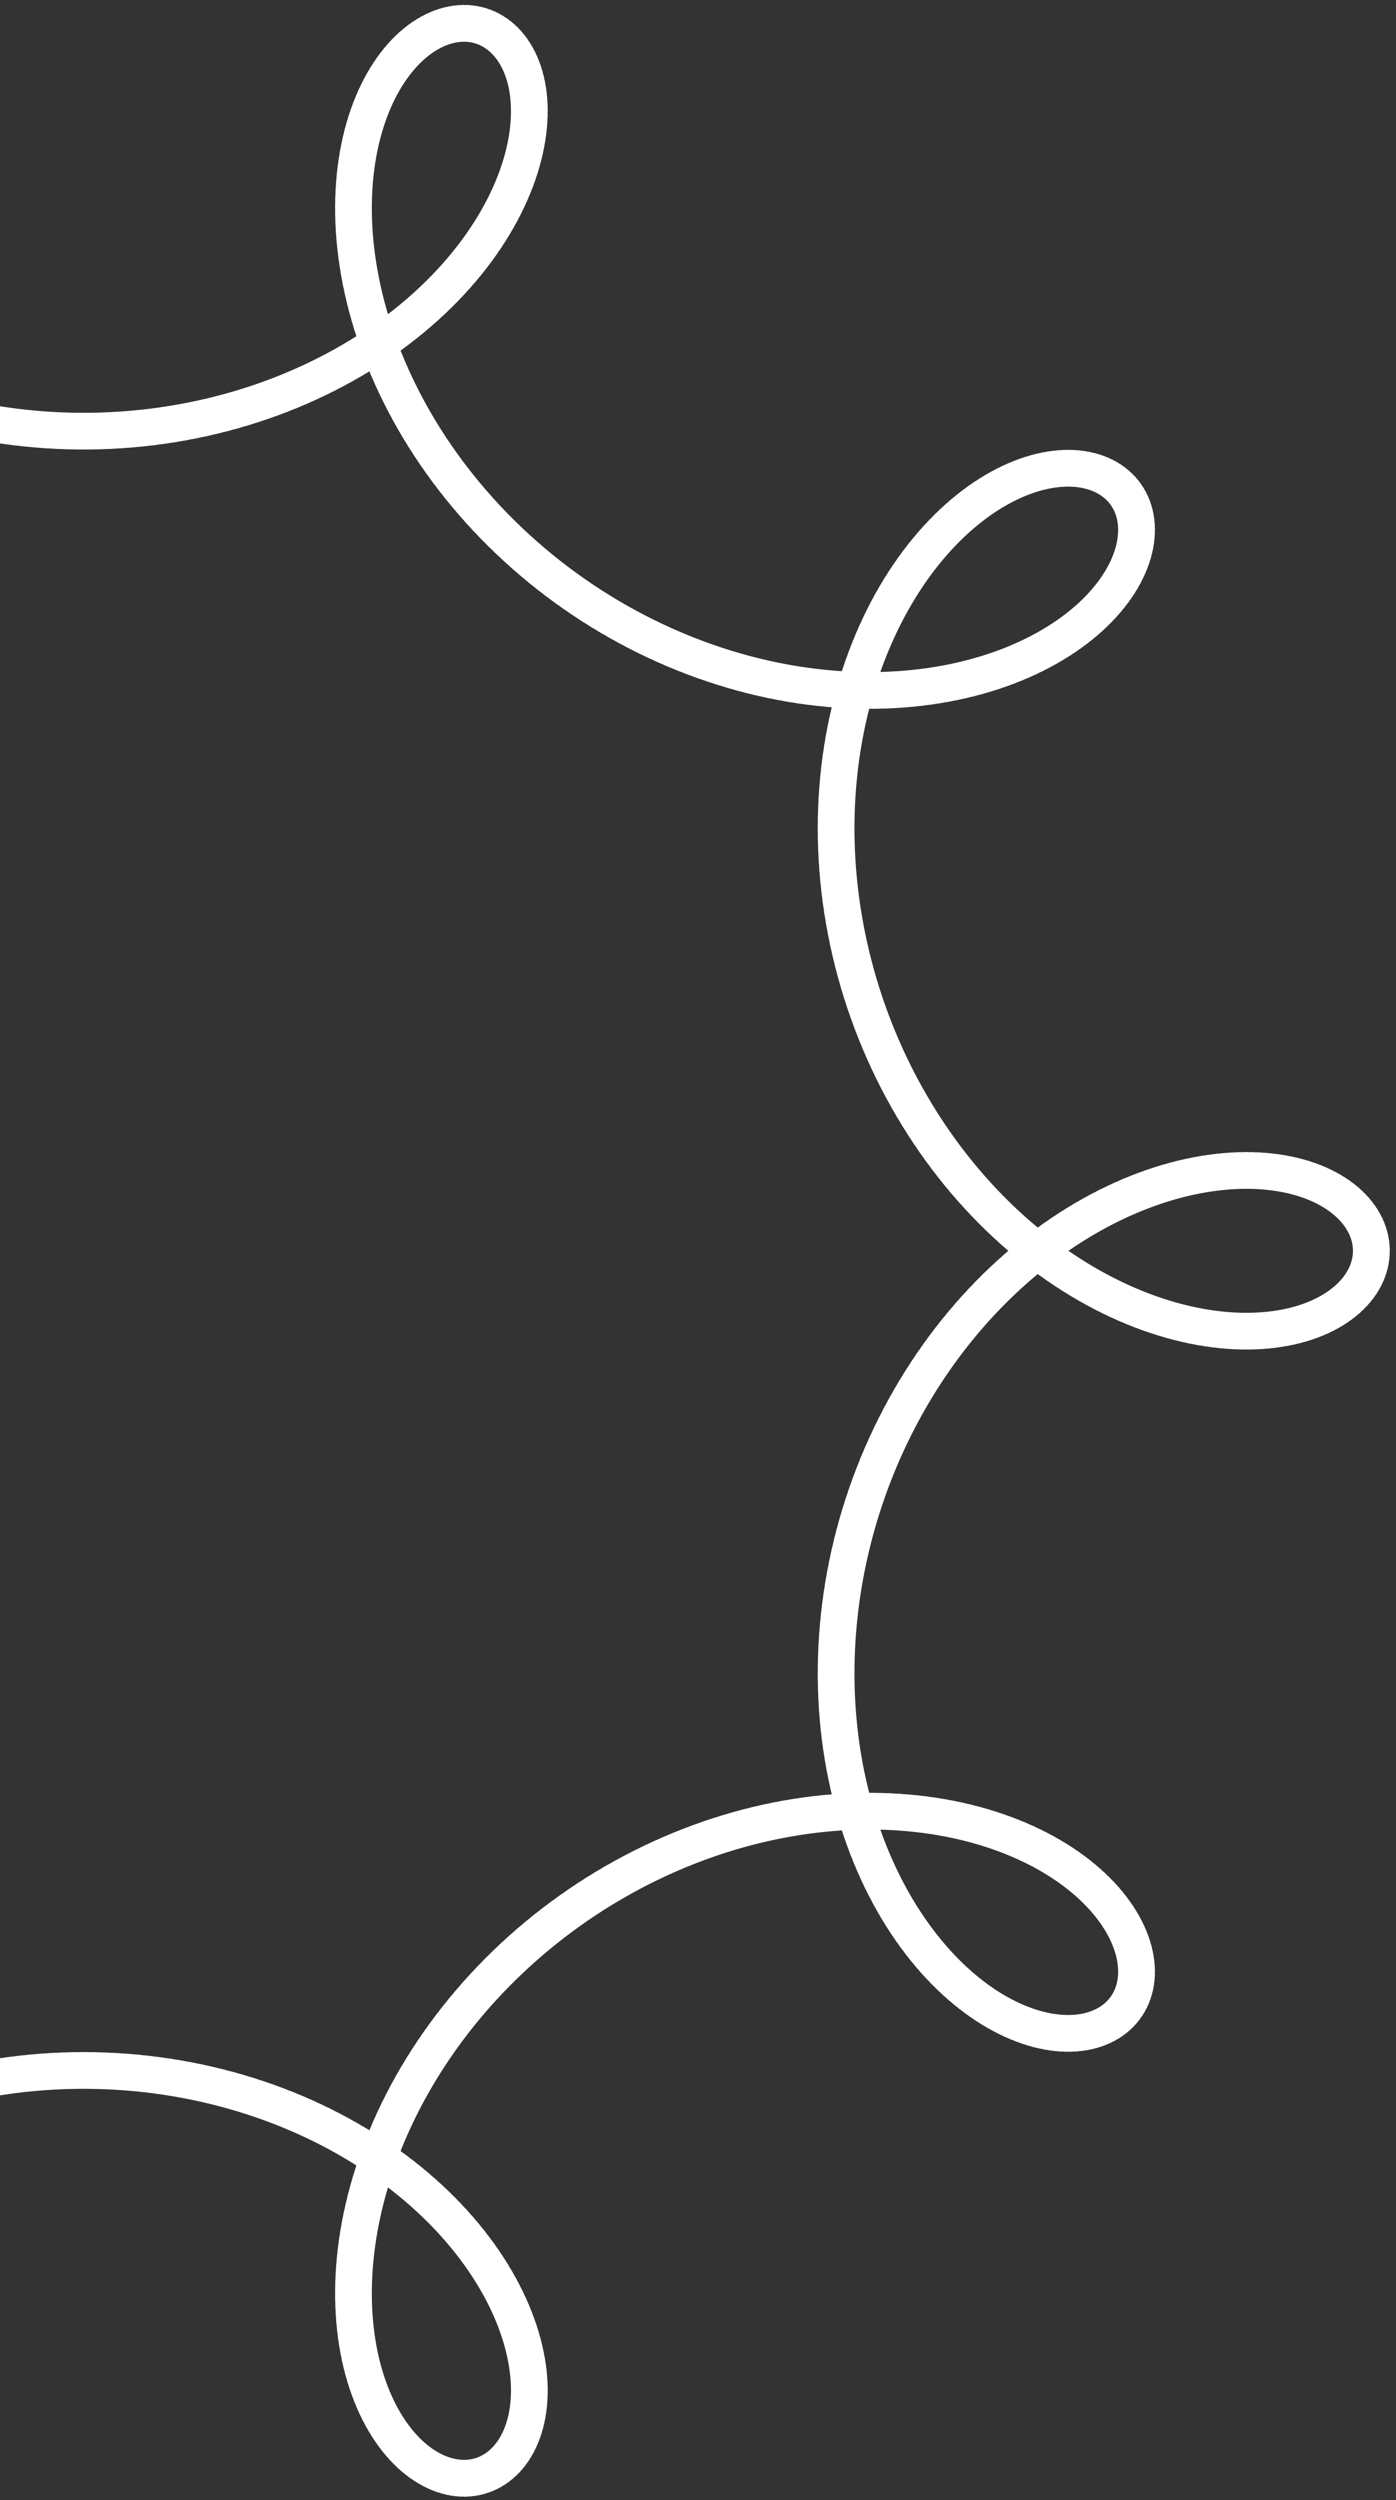 <?xml version="1.0" encoding="UTF-8"?> <svg xmlns="http://www.w3.org/2000/svg" width="196" height="351" viewBox="0 0 196 351" fill="none"><rect x="0" y="0" width="196" height="351" fill="#333333" stroke="none"/> <path d="M192.554 175.612L192.413 174.137L191.993 172.685L191.296 171.281L190.328 169.947L189.096 168.706L187.61 167.581L185.881 166.591L183.921 165.757L181.748 165.098L179.375 164.629L176.823 164.368L174.11 164.328L171.257 164.52L168.286 164.956L165.218 165.643L162.077 166.587L158.888 167.793L155.672 169.262L152.456 170.994L149.261 172.987L146.113 175.237L143.034 177.736L140.046 180.475L137.171 183.445L134.429 186.633L131.841 190.024L129.423 193.603L127.193 197.351L125.164 201.25L123.351 205.28L121.764 209.419L120.413 213.646L119.305 217.936L118.445 222.267L117.837 226.615L117.481 230.956L117.375 235.265L117.518 239.519L117.902 243.694L118.521 247.768L119.365 251.719L120.422 255.525L121.68 259.166L123.123 262.624L124.734 265.881L126.496 268.922L128.388 271.733L130.391 274.302L132.482 276.617L134.64 278.672L136.84 280.459L139.06 281.976L141.276 283.218L143.464 284.188L145.601 284.887L147.661 285.319L149.624 285.492L151.466 285.414L153.167 285.094L154.705 284.547L156.063 283.786L157.222 282.826L158.165 281.686L158.879 280.384L159.351 278.94L159.569 277.376L159.525 275.713L159.212 273.974L158.625 272.182L157.761 270.362L156.62 268.537L155.202 266.73L153.513 264.966L151.558 263.267L149.344 261.656L146.881 260.154L144.182 258.783L141.26 257.563L138.131 256.51L134.811 255.643L131.318 254.976L127.674 254.524L123.897 254.298L120.011 254.307L116.038 254.56L112.001 255.063L107.925 255.818L103.832 256.829L99.748 258.093L95.696 259.609L91.699 261.372L87.781 263.374L83.964 265.606L80.269 268.058L76.717 270.717L73.328 273.568L70.118 276.595L67.104 279.78L64.3 283.104L61.721 286.547L59.375 290.087L57.273 293.702L55.422 297.369L53.826 301.064L52.488 304.764L51.409 308.444L50.586 312.081L50.018 315.65L49.696 319.129L49.615 322.495L49.763 325.725L50.13 328.801L50.701 331.7L51.462 334.406L52.394 336.901L53.481 339.17L54.702 341.199L56.037 342.977L57.464 344.494L58.961 345.742L60.504 346.714L62.069 347.409L63.634 347.823L65.174 347.958L66.665 347.817L68.085 347.404L69.411 346.726L70.62 345.793L71.692 344.616L72.606 343.206L73.344 341.58L73.888 339.753L74.223 337.743L74.334 335.569L74.209 333.252L73.837 330.813L73.21 328.274L72.321 325.658L71.167 322.989L69.744 320.29L68.052 317.585L66.095 314.899L63.875 312.255L61.398 309.675L58.675 307.183L55.714 304.8L52.527 302.547L49.13 300.442L45.537 298.506L41.766 296.753L37.836 295.199L33.766 293.858L29.578 292.741L25.294 291.858L20.937 291.215L16.53 290.819L12.097 290.674L7.662 290.779L3.249 291.135L-1.117 291.739L-5.415 292.585L-9.619 293.665L-13.709 294.971L-17.663 296.492L-21.46 298.214L-25.083 300.122L-28.512 302.201L-31.733 304.432L-34.731 306.796L-37.494 309.272L-40.01 311.839L-42.271 314.475L-44.271 317.156L-46.005 319.859L-47.471 322.56L-48.668 325.236L-49.599 327.862L-50.267 330.415L-50.679 332.871L-50.842 335.209L-50.768 337.407L-50.468 339.445L-49.956 341.302L-49.248 342.962L-48.361 344.406L-47.313 345.622L-46.124 346.595L-44.816 347.313L-43.409 347.769L-41.928 347.954L-40.394 347.863L-38.832 347.494L-37.265 346.844L-35.717 345.915L-34.211 344.711L-32.772 343.237L-31.421 341.5L-30.18 339.51L-29.07 337.278L-28.112 334.818L-27.323 332.145L-26.72 329.275L-26.32 326.226L-26.136 323.019L-26.18 319.673L-26.463 316.211L-26.992 312.654L-27.773 309.027L-28.811 305.352L-30.108 301.654L-31.663 297.956L-33.474 294.283L-35.537 290.659L-37.844 287.105L-40.387 283.645L-43.155 280.301L-46.137 277.092L-49.316 274.039L-52.679 271.159L-56.206 268.468L-59.879 265.982L-63.678 263.714L-67.582 261.675L-71.567 259.874L-75.612 258.318L-79.693 257.013L-83.786 255.962L-87.867 255.166L-91.912 254.623L-95.896 254.331L-99.798 254.283L-103.593 254.473L-107.26 254.89L-110.778 255.523L-114.127 256.359L-117.288 257.383L-120.244 258.578L-122.98 259.927L-125.481 261.409L-127.735 263.004L-129.732 264.69L-131.464 266.446L-132.925 268.247L-134.11 270.071L-135.019 271.894L-135.65 273.691L-136.006 275.44L-136.093 277.117L-135.916 278.699L-135.483 280.163L-134.807 281.489L-133.899 282.656L-132.774 283.646L-131.447 284.44L-129.936 285.022L-128.26 285.379L-126.439 285.496L-124.494 285.364L-122.447 284.973L-120.321 284.317L-118.14 283.391L-115.927 282.192L-113.706 280.719L-111.5 278.975L-109.334 276.962L-107.231 274.688L-105.213 272.159L-103.301 269.386L-101.518 266.381L-99.881 263.157L-98.41 259.729L-97.122 256.116L-96.032 252.335L-95.153 248.406L-94.498 244.351L-94.075 240.19L-93.894 235.947L-93.96 231.645L-94.276 227.308L-94.844 222.959L-95.664 218.624L-96.733 214.325L-98.046 210.087L-99.596 205.932L-101.373 201.884L-103.368 197.962L-105.567 194.189L-107.957 190.582L-110.519 187.16L-113.237 183.939L-116.092 180.933L-119.064 178.156L-122.13 175.618L-125.269 173.329L-128.457 171.294L-131.672 169.52L-134.889 168.009L-138.085 166.762L-141.235 165.776L-144.315 165.048L-147.304 164.573L-150.177 164.342L-152.914 164.347L-155.493 164.573L-157.895 165.01L-160.102 165.64L-162.096 166.447L-163.863 167.414L-165.389 168.519L-166.662 169.743L-167.673 171.063L-168.413 172.458L-168.878 173.903L-169.063 175.376L-168.967 176.853L-168.591 178.31L-167.938 179.724L-167.013 181.07L-165.822 182.327L-164.376 183.472L-162.684 184.485L-160.761 185.345L-158.62 186.034L-156.278 186.534L-153.754 186.829L-151.065 186.905L-148.233 186.75L-145.278 186.354L-142.225 185.708L-139.094 184.805L-135.911 183.641L-132.698 182.214L-129.48 180.523L-126.28 178.571L-123.123 176.362L-120.031 173.903L-117.027 171.201L-114.133 168.267L-111.369 165.113L-108.755 161.753L-106.309 158.203L-104.047 154.481L-101.986 150.604L-100.137 146.594L-98.514 142.47L-97.125 138.256L-95.978 133.975L-95.078 129.648L-94.43 125.301L-94.033 120.958L-93.888 116.642L-93.991 112.378L-94.337 108.188L-94.92 104.097L-95.728 100.125L-96.753 96.295L-97.979 92.626L-99.394 89.138L-100.979 85.847L-102.718 82.771L-104.591 79.922L-106.578 77.315L-108.657 74.958L-110.805 72.861L-113 71.031L-115.219 69.472L-117.437 68.185L-119.631 67.172L-121.777 66.43L-123.852 65.956L-125.832 65.742L-127.694 65.781L-129.419 66.063L-130.985 66.575L-132.372 67.303L-133.564 68.232L-134.543 69.345L-135.294 70.623L-135.805 72.045L-136.064 73.592L-136.063 75.241L-135.793 76.969L-135.25 78.754L-134.43 80.571L-133.333 82.397L-131.959 84.209L-130.313 85.981L-128.399 87.692L-126.226 89.319L-123.802 90.839L-121.14 92.232L-118.253 93.478L-115.155 94.558L-111.864 95.456L-108.398 96.155L-104.776 96.643L-101.019 96.906L-97.149 96.934L-93.188 96.721L-89.16 96.258L-85.088 95.543L-80.997 94.573L-76.909 93.349L-72.85 91.873L-68.843 90.149L-64.911 88.185L-61.077 85.988L-57.361 83.57L-53.785 80.944L-50.368 78.122L-47.129 75.122L-44.083 71.961L-41.245 68.657L-38.629 65.232L-36.245 61.706L-34.104 58.102L-32.213 54.441L-30.576 50.749L-29.196 47.049L-28.076 43.364L-27.213 39.719L-26.604 36.137L-26.244 32.642L-26.125 29.257L-26.237 26.003L-26.57 22.902L-27.11 19.973L-27.841 17.235L-28.748 14.706L-29.811 12.4L-31.012 10.331L-32.331 8.513L-33.745 6.954L-35.231 5.663L-36.768 4.646L-38.332 3.907L-39.898 3.448L-41.444 3.269L-42.944 3.366L-44.377 3.736L-45.719 4.372L-46.949 5.265L-48.044 6.405L-48.984 7.778L-49.751 9.371L-50.327 11.167L-50.697 13.149L-50.844 15.298L-50.757 17.594L-50.425 20.015L-49.84 22.54L-48.993 25.145L-47.881 27.808L-46.501 30.503L-44.852 33.209L-42.937 35.899L-40.758 38.552L-38.322 41.143L-35.637 43.651L-32.713 46.053L-29.562 48.328L-26.197 50.457L-22.634 52.422L-18.89 54.205L-14.984 55.791L-10.935 57.167L-6.765 58.32L-2.495 59.242L1.852 59.923L6.253 60.358L10.684 60.544L15.12 60.478L19.538 60.162L23.913 59.597L28.223 58.79L32.444 57.746L36.554 56.475L40.531 54.988L44.354 53.297L48.006 51.417L51.467 49.365L54.722 47.157L57.757 44.813L60.557 42.353L63.113 39.799L65.416 37.173L67.458 34.497L69.234 31.796L70.743 29.093L71.983 26.412L72.956 23.776L73.665 21.21L74.117 18.737L74.32 16.378L74.283 14.156L74.018 12.092L73.539 10.205L72.861 8.513L72.001 7.033L70.977 5.78L69.81 4.768L68.519 4.008L67.126 3.509L65.655 3.281L64.128 3.327L62.569 3.653L61.001 4.258L59.448 5.142L57.935 6.303L56.483 7.735L55.116 9.43L53.857 11.381L52.725 13.575L51.741 16L50.924 18.64L50.29 21.48L49.857 24.501L49.638 27.685L49.645 31.01L49.889 34.455L50.378 37.998L51.119 41.616L52.116 45.285L53.372 48.981L54.886 52.68L56.656 56.358L58.679 59.992L60.948 63.559L63.454 67.035L66.187 70.399L69.135 73.63L72.285 76.71L75.619 79.619L79.121 82.341L82.772 84.86L86.553 87.164L90.441 89.24L94.415 91.08L98.453 92.675L102.529 94.02L106.622 95.111L110.706 95.948L114.758 96.531L118.754 96.863L122.67 96.949L126.484 96.797L130.173 96.415L133.716 95.816L137.093 95.011L140.285 94.016L143.275 92.847L146.047 91.521L148.586 90.059L150.88 88.481L152.919 86.808L154.694 85.062L156.198 83.266L157.428 81.444L158.38 79.62L159.055 77.816L159.455 76.058L159.584 74.368L159.448 72.77L159.056 71.285L158.418 69.936L157.546 68.742L156.454 67.723L155.158 66.897L153.676 66.28L152.024 65.886L150.225 65.73L148.298 65.822L146.266 66.171L144.152 66.784L141.978 67.667L139.768 68.823L137.546 70.252L135.337 71.953L133.163 73.924L131.048 76.157L129.015 78.646L127.085 81.381L125.28 84.35L123.618 87.54L122.12 90.936L120.802 94.52L119.679 98.276L118.766 102.183L118.074 106.22L117.614 110.365L117.394 114.597L117.42 118.891L117.696 123.224L118.224 127.572L119.004 131.912L120.034 136.218L121.308 140.467L122.821 144.636L124.563 148.703L126.524 152.646L128.692 156.445L131.051 160.079L133.587 163.532L136.282 166.786L139.117 169.827L142.071 172.641L145.123 175.218L148.252 177.548L151.435 179.623L154.647 181.439L157.865 182.992L161.066 184.281L164.224 185.309L167.318 186.077L170.322 186.592L173.216 186.861L175.975 186.893L178.581 186.701L181.013 186.297L183.252 185.697L185.281 184.916L187.085 183.974L188.65 182.89L189.964 181.683L191.017 180.377L191.801 178.993L192.31 177.553L192.54 176.083L192.489 174.605L192.157 173.143L191.548 171.721L190.666 170.363L189.517 169.09L188.11 167.926L186.457 166.89L184.57 166.005L182.462 165.288L180.151 164.757L177.655 164.428L174.991 164.316L172.18 164.433L169.244 164.79L166.204 165.396L163.084 166.258L159.908 167.38L156.698 168.765L153.479 170.414L150.275 172.324L147.109 174.493L144.006 176.913L140.986 179.577L138.073 182.475L135.287 185.595L132.648 188.923L130.174 192.443L127.882 196.14L125.788 199.993L123.904 203.983L122.245 208.09L120.818 212.291L119.631 216.564L118.692 220.885L118.003 225.23L117.567 229.575L117.382 233.897L117.446 238.171L117.754 242.374L118.299 246.483L119.072 250.475L120.063 254.329L121.258 258.025L122.644 261.543L124.204 264.866L125.919 267.978L127.772 270.864L129.742 273.51L131.808 275.908L133.947 278.046L136.136 279.919L138.353 281.522L140.573 282.852L142.772 283.909L144.927 284.693L147.014 285.21L149.011 285.465L150.894 285.465L152.642 285.221L154.234 284.745L155.651 284.05L156.875 283.152L157.889 282.068L158.678 280.815L159.228 279.414L159.528 277.886L159.568 276.252L159.342 274.534L158.842 272.757L158.066 270.943L157.013 269.117L155.684 267.302L154.08 265.522L152.209 263.799L150.076 262.158L147.692 260.619L145.067 259.205L142.215 257.934L139.149 256.826L135.888 255.898L132.448 255.166L128.85 254.644L125.113 254.345L121.26 254.278L117.312 254.453L113.293 254.875L109.226 255.55L105.136 256.479L101.047 257.663L96.981 259.099L92.964 260.784L89.019 262.71L85.167 264.871L81.431 267.254L77.832 269.849L74.388 272.64L71.119 275.613L68.041 278.75L65.17 282.032L62.517 285.439L60.096 288.95L57.916 292.544L55.984 296.197L54.307 299.886L52.886 303.586L51.724 307.275L50.821 310.928L50.172 314.522L49.772 318.032L49.615 321.436L49.692 324.712L49.99 327.839L50.498 330.797L51.2 333.566L52.08 336.13L53.119 338.473L54.3 340.58L55.601 342.439L57.001 344.04L58.478 345.374L60.008 346.435L61.569 347.218L63.137 347.722L64.687 347.945L66.197 347.892L67.642 347.564L69 346.97L70.249 346.118L71.366 345.017L72.333 343.68L73.129 342.121L73.737 340.356L74.14 338.402L74.323 336.278L74.275 334.005L73.983 331.602L73.438 329.092L72.633 326.498L71.564 323.843L70.226 321.151L68.62 318.446L66.747 315.751L64.61 313.091L62.215 310.488L59.569 307.966L56.682 305.546L53.566 303.249L50.234 301.095L46.702 299.103L42.985 297.29L39.104 295.672L35.076 294.262L30.924 293.072L26.668 292.113L22.332 291.393L17.938 290.918L13.511 290.693L9.074 290.719L4.651 290.995L0.267 291.52L-4.055 292.289L-8.291 293.296L-12.42 294.531L-16.419 295.985L-20.269 297.644L-23.949 299.495L-27.442 301.521L-30.731 303.706L-33.801 306.03L-36.64 308.472L-39.236 311.013L-41.579 313.629L-43.663 316.298L-45.482 318.997L-47.033 321.701L-48.316 324.388L-49.331 327.032L-50.082 329.611L-50.575 332.101L-50.816 334.479L-50.817 336.724L-50.587 338.814L-50.141 340.731L-49.494 342.456L-48.662 343.97L-47.663 345.26L-46.517 346.312L-45.244 347.113L-43.867 347.653L-42.407 347.925L-40.887 347.922L-39.331 347.642L-37.763 347.081L-36.206 346.241L-34.685 345.124L-33.222 343.735L-31.84 342.081L-30.562 340.17L-29.408 338.014L-28.399 335.625L-27.554 333.018L-26.891 330.209L-26.425 327.215L-26.171 324.056L-26.141 320.752L-26.346 317.325L-26.796 313.796L-27.497 310.188L-28.453 306.526L-29.667 302.833L-31.14 299.132L-32.87 295.449L-34.853 291.807L-37.083 288.228L-39.552 284.736L-42.25 281.352L-45.165 278.098L-48.283 274.994L-51.589 272.056L-55.066 269.304L-58.694 266.751L-62.456 264.412L-66.328 262.299L-70.29 260.421L-74.319 258.786L-78.391 257.401L-82.483 256.269L-86.57 255.392L-90.629 254.769L-94.635 254.397L-98.565 254.272L-102.397 254.387L-106.107 254.733L-109.675 255.299L-113.08 256.072L-116.303 257.038L-119.326 258.18L-122.133 259.482L-124.71 260.923L-127.044 262.485L-129.124 264.144L-130.942 265.88L-132.489 267.67L-133.763 269.489L-134.759 271.315L-135.479 273.123L-135.922 274.89L-136.094 276.592L-136 278.206L-135.648 279.711L-135.048 281.083L-134.213 282.303L-133.155 283.351L-131.89 284.209L-130.436 284.861L-128.81 285.29L-127.033 285.485L-125.125 285.434L-123.109 285.126L-121.006 284.556L-118.839 283.716L-116.634 282.604L-114.413 281.218L-112.2 279.56L-110.019 277.632L-107.893 275.44L-105.845 272.991L-103.897 270.295L-102.071 267.362L-100.385 264.206L-98.86 260.842L-97.512 257.286L-96.357 253.557L-95.409 249.673L-94.681 245.655L-94.184 241.525L-93.925 237.306L-93.912 233.02L-94.148 228.691L-94.636 224.344L-95.376 220.002L-96.366 215.689L-97.602 211.429L-99.077 207.245L-100.783 203.161L-102.71 199.196L-104.846 195.373L-107.176 191.712L-109.685 188.229L-112.356 184.942L-115.169 181.866L-118.106 179.015L-121.144 176.4L-124.262 174.03L-127.438 171.914L-130.647 170.057L-133.866 168.462L-137.071 167.13L-140.238 166.061L-143.343 165.252L-146.363 164.697L-149.276 164.39L-152.058 164.32L-154.69 164.478L-157.15 164.849L-159.421 165.419L-161.485 166.172L-163.326 167.09L-164.93 168.153L-166.285 169.341L-167.38 170.633L-168.207 172.007L-168.76 173.439L-169.034 174.906L-169.028 176.384L-168.741 177.85L-168.176 179.28L-167.337 180.65L-166.23 181.938L-164.864 183.121L-163.249 184.178L-161.398 185.089L-159.325 185.834L-157.045 186.396L-154.576 186.758L-151.938 186.905L-149.149 186.825L-146.231 186.507L-143.207 185.941L-140.098 185.121L-136.929 184.04L-133.723 182.697L-130.504 181.09L-127.296 179.221L-124.123 177.094L-121.007 174.713L-117.973 172.087L-115.042 169.226L-112.234 166.14L-109.57 162.844L-107.068 159.353L-104.747 155.684L-102.62 151.854L-100.702 147.884L-99.006 143.795L-97.541 139.607L-96.317 135.344L-95.338 131.03L-94.609 126.687L-94.132 122.34L-93.907 118.012L-93.932 113.729L-94.201 109.513L-94.709 105.388L-95.447 101.376L-96.404 97.498L-97.568 93.776L-98.924 90.228L-100.457 86.873L-102.149 83.727L-103.981 80.804L-105.934 78.118L-107.986 75.681L-110.115 73.501L-112.297 71.585L-114.511 69.939L-116.732 68.565L-118.937 67.465L-121.1 66.637L-123.2 66.078L-125.213 65.782L-127.115 65.742L-128.886 65.948L-130.504 66.388L-131.951 67.049L-133.206 67.916L-134.255 68.972L-135.08 70.199L-135.669 71.578L-136.01 73.087L-136.092 74.706L-135.908 76.411L-135.453 78.181L-134.721 79.99L-133.712 81.816L-132.426 83.635L-130.867 85.422L-129.037 87.155L-126.946 88.811L-124.601 90.367L-122.013 91.803L-119.196 93.098L-116.164 94.233L-112.932 95.191L-109.52 95.955L-105.945 96.511L-102.229 96.847L-98.393 96.951L-94.458 96.816L-90.449 96.433L-86.389 95.798L-82.301 94.91L-78.21 93.766L-74.139 92.37L-70.113 90.725L-66.154 88.836L-62.286 86.713L-58.53 84.364L-54.908 81.802L-51.438 79.041L-48.14 76.096L-45.031 72.984L-42.125 69.724L-39.437 66.335L-36.979 62.839L-34.76 59.257L-32.788 55.612L-31.069 51.927L-29.608 48.227L-28.405 44.534L-27.46 40.874L-26.771 37.27L-26.332 33.745L-26.137 30.322L-26.177 27.024L-26.441 23.872L-26.916 20.886L-27.588 18.085L-28.441 15.488L-29.456 13.109L-30.616 10.963L-31.899 9.064L-33.285 7.422L-34.751 6.044L-36.275 4.94L-37.832 4.112L-39.401 3.564L-40.955 3.295L-42.473 3.305L-43.93 3.589L-45.303 4.141L-46.571 4.954L-47.711 6.016L-48.702 7.316L-49.527 8.841L-50.166 10.574L-50.602 12.499L-50.822 14.597L-50.811 16.848L-50.558 19.232L-50.054 21.726L-49.291 24.308L-48.264 26.955L-46.97 29.642L-45.407 32.347L-43.576 35.045L-41.48 37.712L-39.126 40.326L-36.519 42.862L-33.67 45.3L-30.589 47.618L-27.291 49.796L-23.79 51.815L-20.101 53.657L-16.245 55.308L-12.239 56.752L-8.105 57.978L-3.864 58.974L0.461 59.732L4.847 60.246L9.27 60.512L13.707 60.526L18.134 60.29L22.526 59.804L26.859 59.073L31.11 58.104L35.258 56.904L39.279 55.485L43.154 53.857L46.862 52.036L50.386 50.036L53.709 47.876L56.815 45.573L59.691 43.148L62.326 40.621L64.71 38.016L66.836 35.353L68.697 32.658L70.291 29.953L71.617 27.262L72.674 24.609L73.467 22.019L74.001 19.513L74.282 17.116L74.32 14.848L74.126 12.731L73.714 10.786L73.097 9.029L72.293 7.48L71.32 6.153L70.196 5.063L68.942 4.222L67.58 3.639L66.131 3.324L64.619 3.283L63.068 3.519L61.5 4.035L59.94 4.831L58.411 5.904L56.937 7.25L55.541 8.862L54.245 10.733L53.07 12.85L52.037 15.203L51.165 17.776L50.471 20.555L49.972 23.52L49.684 26.654L49.617 29.936L49.785 33.346L50.195 36.86L50.855 40.457L51.771 44.112L52.944 47.802L54.376 51.503L56.065 55.19L58.008 58.841L60.199 62.431L62.63 65.939L65.293 69.341L68.174 72.617L71.261 75.747L74.538 78.712L77.989 81.495L81.594 84.08L85.336 86.454L89.192 88.604L93.141 90.52L97.161 92.194L101.228 93.619L105.318 94.791L109.407 95.709L113.472 96.373L117.489 96.784L121.433 96.948L125.282 96.871L129.013 96.561L132.605 96.03L136.037 95.289L139.29 94.352L142.346 93.237L145.189 91.959L147.803 90.539L150.177 88.995L152.298 87.35L154.157 85.624L155.749 83.842L157.066 82.026L158.107 80.2L158.87 78.387L159.357 76.612L159.572 74.898L159.52 73.268L159.208 71.745L158.647 70.35L157.849 69.104L156.825 68.028L155.592 67.138L154.167 66.453L152.567 65.987L150.813 65.753L148.924 65.765L146.924 66.031L144.833 66.56L142.675 67.356L140.474 68.425L138.254 69.767L136.038 71.382L133.85 73.267L131.714 75.417L129.652 77.826L127.687 80.483L125.84 83.379L124.131 86.501L122.579 89.833L121.201 93.359L120.015 97.062L119.033 100.923L118.27 104.921L117.735 109.034L117.438 113.241L117.385 117.518L117.581 121.841L118.029 126.187L118.729 130.532L119.679 134.851L120.876 139.121L122.313 143.318L123.983 147.42L125.876 151.405L127.979 155.252L130.28 158.941L132.761 162.453L135.408 165.772L138.2 168.882L141.118 171.77L144.142 174.424L147.249 176.833L150.417 178.99L153.622 180.889L156.841 182.526L160.049 183.899L163.224 185.01L166.341 185.86L169.376 186.455L172.307 186.801L175.112 186.908L177.769 186.786L180.258 186.448L182.56 185.908L184.658 185.183L186.536 184.291L188.178 183.249L189.573 182.079L190.711 180.803L191.581 179.441L192.178 178.016L192.497 176.553L192.535 175.075L192.293 173.606L191.772 172.169L190.976 170.787L189.911 169.485L188.586 168.283L187.01 167.205L185.195 166.269L183.156 165.497L180.909 164.905L178.469 164.51L175.856 164.327L173.09 164.37L170.191 164.65L167.182 165.176L164.085 165.955L160.924 166.994L157.722 168.296L154.504 169.86L151.292 171.688L148.112 173.774L144.986 176.115L141.937 178.703L138.988 181.527L136.159 184.578L133.471 187.841L130.943 191.302L128.591 194.944L126.432 198.75L124.481 202.699L122.748 206.771L121.246 210.944L119.983 215.197L118.964 219.505L118.195 223.845L117.678 228.193L117.414 232.525L117.399 236.817L117.629 241.045L118.1 245.186L118.802 249.218L119.725 253.118L120.856 256.866L122.183 260.443L123.689 263.83L125.357 267.011L127.168 269.97L129.103 272.694L131.141 275.172L133.259 277.394L135.435 279.352L137.645 281.041L139.866 282.458L142.075 283.602L144.247 284.473L146.358 285.074L148.386 285.412L150.308 285.492L152.101 285.325L153.745 284.921L155.22 284.295L156.507 283.459L157.59 282.432L158.452 281.231L159.079 279.875L159.46 278.385L159.584 276.782L159.443 275.089L159.031 273.328L158.344 271.524L157.379 269.699L156.137 267.877L154.621 266.083L152.834 264.34L150.784 262.671L148.478 261.097L145.929 259.641L143.147 258.322L140.148 257.16L136.947 256.173L133.562 255.377L130.012 254.787L126.317 254.415L122.498 254.273L118.578 254.37L114.579 254.713L110.525 255.307L106.44 256.156L102.348 257.258L98.272 258.615L94.237 260.221L90.266 262.071L86.382 264.158L82.608 266.471L78.962 269L75.467 271.73L72.141 274.647L69 277.734L66.061 280.972L63.338 284.341L60.842 287.822L58.584 291.392L56.572 295.028L54.813 298.708L53.31 302.408L52.066 306.103L51.081 309.77L50.351 313.385L49.873 316.924L49.64 320.365L49.643 323.684L49.872 326.861L50.314 329.874L50.956 332.705L51.781 335.337L52.772 337.751L53.91 339.935L55.175 341.874L56.546 343.558L58.001 344.978L59.517 346.127L61.07 346.999L62.638 347.592L64.197 347.904L65.722 347.939L67.19 347.698L68.578 347.188L69.864 346.417L71.026 345.394L72.043 344.13L72.895 342.64L73.564 340.939L74.034 339.044L74.289 336.972L74.316 334.744L74.103 332.38L73.639 329.902L72.918 327.332L71.933 324.694L70.681 322.011L69.161 319.308L67.373 316.607L65.319 313.933L63.005 311.31L60.438 308.759L57.627 306.304L54.582 303.966L51.318 301.765L47.847 299.719L44.188 297.847L40.357 296.165L36.374 294.687L32.259 293.426L28.033 292.393L23.72 291.596L19.342 291.043L14.923 290.738L10.486 290.683L6.057 290.88L1.658 291.326L-2.686 292.018L-6.952 292.95L-11.118 294.114L-15.161 295.499L-19.06 297.094L-22.796 298.886L-26.351 300.858L-29.706 302.994L-32.848 305.276L-35.762 307.682L-38.436 310.194L-40.86 312.789L-43.027 315.444L-44.931 318.135L-46.568 320.841L-47.936 323.535L-49.036 326.196L-49.871 328.798L-50.446 331.318L-50.766 333.735L-50.842 336.024L-50.685 338.167L-50.306 340.141L-49.721 341.928L-48.946 343.512L-47.998 344.875L-46.897 346.003L-45.662 346.885L-44.316 347.51L-42.879 347.868L-41.376 347.953L-39.829 347.761L-38.262 347.29L-36.699 346.539L-35.164 345.51L-33.68 344.207L-32.27 342.636L-30.956 340.806L-29.761 338.727L-28.704 336.411L-27.805 333.871L-27.081 331.125L-26.551 328.188L-26.228 325.079L-26.125 321.819L-26.255 318.429L-26.626 314.929L-27.246 311.344L-28.12 307.697L-29.252 304.011L-30.643 300.31L-32.291 296.619L-34.194 292.961L-36.346 289.359L-38.74 285.837L-41.366 282.417L-44.213 279.12L-47.269 275.965L-50.517 272.973L-53.941 270.159L-57.523 267.542L-61.244 265.133L-65.084 262.947L-69.02 260.993L-73.03 259.28L-77.091 257.815L-81.179 256.602L-85.27 255.644L-89.34 254.94L-93.366 254.488L-97.323 254.286L-101.189 254.325L-104.94 254.598L-108.555 255.095L-112.014 255.804L-115.297 256.71L-118.386 257.798L-121.263 259.051L-123.915 260.45L-126.328 261.976L-128.49 263.606L-130.392 265.32L-132.026 267.095L-133.387 268.908L-134.472 270.734L-135.28 272.55L-135.811 274.333L-136.069 276.058L-136.058 277.703L-135.788 279.245L-135.266 280.661L-134.504 281.932L-133.515 283.037L-132.315 283.957L-130.919 284.676L-129.346 285.178L-127.615 285.449L-125.746 285.478L-123.761 285.253L-121.683 284.766L-119.535 284.013L-117.339 282.987L-115.12 281.689L-112.902 280.117L-110.709 278.275L-108.563 276.167L-106.488 273.799L-104.506 271.18L-102.638 268.321L-100.906 265.235L-99.327 261.935L-97.921 258.439L-96.703 254.762L-95.688 250.925L-94.889 246.948L-94.317 242.852L-93.981 238.658L-93.889 234.391L-94.045 230.073L-94.453 225.729L-95.113 221.383L-96.024 217.058L-97.181 212.779L-98.581 208.568L-100.215 204.45L-102.073 200.445L-104.144 196.575L-106.413 192.859L-108.867 189.318L-111.489 185.967L-114.259 182.822L-117.158 179.898L-120.167 177.207L-123.262 174.758L-126.422 172.561L-129.622 170.62L-132.841 168.941L-136.053 167.526L-139.234 166.374L-142.362 165.482L-145.412 164.847L-148.361 164.462L-151.187 164.317L-153.869 164.404L-156.386 164.708L-158.72 165.217L-160.851 165.913L-162.764 166.781L-164.445 167.8L-165.881 168.95L-167.06 170.212L-167.973 171.562L-168.614 172.978L-168.977 174.436L-169.061 175.913L-168.863 177.386L-168.386 178.83L-167.634 180.221L-166.611 181.538L-165.326 182.757L-163.79 183.856L-162.012 184.816L-160.008 185.616L-157.793 186.238L-155.382 186.665L-152.796 186.882L-150.052 186.876L-147.173 186.635L-144.18 186.149L-141.096 185.41L-137.944 184.413L-134.747 183.153L-131.529 181.63L-128.315 179.845L-125.128 177.799L-121.992 175.498L-118.93 172.95L-115.963 170.162L-113.114 167.147L-110.402 163.916L-107.847 160.486L-105.466 156.871L-103.275 153.09L-101.29 149.163L-99.522 145.109L-97.982 140.95L-96.68 136.709L-95.623 132.408L-94.814 128.072L-94.257 123.723L-93.951 119.387L-93.897 115.087L-94.089 110.847L-94.522 106.691L-95.187 102.64L-96.076 98.717L-97.175 94.944L-98.472 91.338L-99.95 87.92L-101.594 84.705L-103.384 81.71L-105.3 78.948L-107.323 76.43L-109.429 74.167L-111.598 72.166L-113.804 70.434L-116.026 68.973L-118.238 67.786L-120.417 66.872L-122.54 66.228L-124.582 65.849L-126.522 65.728L-128.337 65.856L-130.007 66.223L-131.51 66.815L-132.828 67.618L-133.944 68.616L-134.842 69.791L-135.508 71.123L-135.929 72.593L-136.094 74.18L-135.996 75.86L-135.628 77.612L-134.984 79.411L-134.064 81.234L-132.866 83.058L-131.393 84.858L-129.649 86.61L-127.64 88.293L-125.375 89.884L-122.863 91.36L-120.118 92.702L-117.152 93.89L-113.982 94.906L-110.625 95.733L-107.1 96.357L-103.427 96.765L-99.626 96.944L-95.721 96.885L-91.733 96.582L-87.686 96.028L-83.604 95.221L-79.512 94.158L-75.432 92.842L-71.389 91.276L-67.406 89.464L-63.507 87.414L-59.713 85.136L-56.046 82.641L-52.526 79.941L-49.171 77.053L-46 73.992L-43.028 70.777L-40.269 67.427L-37.736 63.963L-35.44 60.406L-33.389 56.778L-31.589 53.104L-30.045 49.406L-28.76 45.708L-27.733 42.035L-26.963 38.41L-26.445 34.857L-26.173 31.4L-26.14 28.06L-26.333 24.859L-26.743 21.818L-27.354 18.956L-28.151 16.292L-29.116 13.842L-30.232 11.621L-31.478 9.642L-32.834 7.916L-34.277 6.454L-35.785 5.262L-37.334 4.345L-38.901 3.708L-40.463 3.351L-41.995 3.272L-43.474 3.469L-44.876 3.937L-46.18 4.667L-47.363 5.651L-48.404 6.877L-49.283 8.332L-49.983 10L-50.486 11.866L-50.776 13.911L-50.84 16.116L-50.666 18.459L-50.243 20.921L-49.563 23.477L-48.62 26.106L-47.411 28.783L-45.934 31.485L-44.188 34.188L-42.176 36.868L-39.903 39.501L-37.376 42.064L-34.603 44.536L-31.595 46.894L-28.364 49.119L-24.926 51.19L-21.295 53.091L-17.49 54.804L-13.53 56.315L-9.435 57.612L-5.225 58.682L-0.925 59.517L3.445 60.109L7.859 60.455L12.294 60.549L16.727 60.392L21.132 59.985L25.486 59.332L29.767 58.438L33.95 57.311L38.013 55.96L41.937 54.397L45.7 52.636L49.285 50.691L52.673 48.58L55.85 46.321L58.801 43.932L61.514 41.436L63.979 38.853L66.187 36.206L68.133 33.519L69.813 30.814L71.224 28.116L72.367 25.449L73.243 22.836L73.859 20.3L74.219 17.866L74.334 15.555L74.212 13.388L73.868 11.386L73.315 9.567L72.569 7.95L71.647 6.551L70.569 5.384L69.354 4.462L68.024 3.796L66.6 3.395L65.106 3.266L63.565 3.413L61.999 3.84L60.434 4.547L58.893 5.532L57.399 6.792L55.976 8.32L54.646 10.11L53.43 12.15L52.349 14.429L51.424 16.934L50.672 19.649L50.109 22.556L49.752 25.639L49.614 28.876L49.706 32.247L50.038 35.731L50.617 39.304L51.451 42.943L52.542 46.624L53.892 50.324L55.499 54.019L57.362 57.684L59.474 61.296L61.83 64.832L64.42 68.27L67.233 71.588L70.256 74.767L73.474 77.786L76.872 80.629L80.43 83.279L84.131 85.722L87.953 87.944L91.875 89.936L95.874 91.687L99.929 93.192L104.014 94.445L108.106 95.445L112.182 96.189L116.216 96.68L120.186 96.922L124.067 96.921L127.838 96.684L131.477 96.222L134.962 95.547L138.274 94.671L141.395 93.611L144.307 92.383L146.996 91.006L149.447 89.499L151.65 87.884L153.594 86.181L155.271 84.415L156.676 82.606L157.805 80.781L158.657 78.961L159.232 77.172L159.533 75.436L159.565 73.776L159.335 72.217L158.853 70.779L158.128 69.484L157.175 68.351L156.007 67.4L154.641 66.648L153.095 66.11L151.387 65.802L149.539 65.734L147.572 65.918L145.507 66.362L143.368 67.073L141.178 68.055L138.962 69.31L136.742 70.838L134.543 72.638L132.388 74.704L130.3 77.031L128.301 79.611L126.414 82.432L124.659 85.483L123.055 88.749L121.62 92.216L120.371 95.865L119.323 99.677L118.489 103.634L117.88 107.713L117.506 111.892L117.375 116.149L117.491 120.46L117.859 124.802L118.478 129.15L119.349 133.479L120.468 137.768L121.83 141.991L123.427 146.125L125.25 150.15L127.287 154.043L129.527 157.784L131.952 161.355L134.548 164.737L137.296 167.915L140.176 170.875L143.169 173.605L146.251 176.093L149.402 178.33L152.598 180.312L155.815 182.033L159.03 183.49L162.218 184.684L165.356 185.617L168.42 186.293L171.386 186.717L174.234 186.899L176.94 186.849L179.485 186.578L181.848 186.101L184.013 185.433L185.962 184.592L187.681 183.596L189.156 182.465L190.377 181.22L191.333 179.882L192.018 178.475L192.426 177.022L192.554 175.546L192.401 174.071L191.968 172.621L191.259 171.22L190.279 169.89L189.036 168.654L187.538 167.534L185.798 166.551L183.829 165.724L181.646 165.073L179.266 164.613L176.706 164.362L173.986 164.331L171.127 164.534L168.151 164.981L165.08 165.679L161.937 166.635L158.745 167.852L155.529 169.333L152.313 171.077L149.12 173.082L145.975 175.342L142.899 177.852L139.916 180.602L137.046 183.582L134.311 186.779L131.73 190.179L129.32 193.766L127.098 197.521L125.079 201.426L123.276 205.462L121.699 209.605L120.359 213.835L119.262 218.128L118.413 222.46L117.816 226.808L117.471 231.148L117.376 235.455L117.53 239.706L117.924 243.878L118.554 247.947L119.407 251.891L120.474 255.69L121.74 259.324L123.191 262.773L124.809 266.021L126.577 269.052L128.475 271.853L130.482 274.41L132.577 276.714L134.737 278.757L136.939 280.533L139.159 282.037L141.374 283.267L143.561 284.225L145.694 284.912L147.751 285.333L149.709 285.494L151.545 285.404L153.239 285.075L154.77 284.518L156.119 283.747L157.268 282.779L158.202 281.631L158.905 280.323L159.366 278.873L159.573 277.304L159.517 275.637L159.192 273.895L158.593 272.102L157.716 270.281L156.563 268.456L155.133 266.651L153.432 264.889L151.465 263.193L149.24 261.586L146.766 260.09L144.057 258.726L141.126 257.512L137.987 256.468L134.659 255.609L131.16 254.952L127.508 254.509L123.727 254.293L119.836 254.313L115.86 254.577L111.821 255.091L107.743 255.858L103.651 256.88L99.567 258.155L95.517 259.682L91.523 261.455L87.609 263.468L83.797 265.71L80.108 268.172L76.563 270.84L73.181 273.699L69.979 276.733L66.975 279.925L64.181 283.255L61.611 286.703L59.277 290.246L57.186 293.864L55.346 297.533L53.761 301.229L52.435 304.928L51.367 308.606L50.556 312.241L49.998 315.806L49.688 319.281L49.617 322.641L49.775 325.865L50.151 328.933L50.731 331.825L51.499 334.521L52.439 337.007L53.533 339.265L54.76 341.284L56.099 343.05L57.529 344.555L59.029 345.791L60.573 346.751L62.139 347.433L63.703 347.835L65.241 347.958L66.73 347.804L68.146 347.379L69.467 346.69L70.671 345.746L71.736 344.558L72.642 343.139L73.372 341.503L73.907 339.668L74.232 337.65L74.333 335.469L74.197 333.146L73.814 330.702L73.176 328.159L72.276 325.54L71.109 322.869L69.674 320.17L67.971 317.465L66.002 314.781L63.77 312.139L61.283 309.562L58.548 307.075L55.577 304.697L52.381 302.45L48.974 300.353L45.373 298.424L41.595 296.68L37.658 295.135L33.583 293.804L29.39 292.697L25.102 291.824L20.742 291.192L16.334 290.808L11.9 290.673L7.466 290.79L3.054 291.157L-1.31 291.771L-5.603 292.628L-9.803 293.718L-13.888 295.034L-17.835 296.564L-21.625 298.295L-25.239 300.211L-28.66 302.297L-31.871 304.534L-34.859 306.903L-37.611 309.384L-40.116 311.955L-42.365 314.593L-44.354 317.275L-46.076 319.979L-47.53 322.68L-48.715 325.353L-49.634 327.977L-50.291 330.526L-50.691 332.978L-50.844 335.31L-50.76 337.501L-50.45 339.531L-49.929 341.38L-49.212 343.03L-48.318 344.465L-47.263 345.67L-46.069 346.632L-44.755 347.339L-43.345 347.783L-41.861 347.956L-40.325 347.853L-38.762 347.471L-37.195 346.808L-35.649 345.867L-34.146 344.651L-32.71 343.165L-31.363 341.417L-30.128 339.415L-29.024 337.173L-28.073 334.704L-27.292 332.021L-26.698 329.143L-26.307 326.087L-26.133 322.873L-26.188 319.522L-26.481 316.054L-27.021 312.494L-27.814 308.864L-28.864 305.188L-30.172 301.489L-31.738 297.792L-33.561 294.121L-35.634 290.499L-37.952 286.949L-40.505 283.494L-43.283 280.155L-46.274 276.953L-49.462 273.907L-52.832 271.035L-56.366 268.353L-60.045 265.877L-63.849 263.618L-67.757 261.59L-71.746 259.799L-75.793 258.255L-79.875 256.961L-83.968 255.921L-88.047 255.136L-92.09 254.605L-96.071 254.324L-99.969 254.287L-103.759 254.486L-107.42 254.913L-110.931 255.556L-114.272 256.401L-117.424 257.433L-120.37 258.635L-123.096 259.99L-125.586 261.477L-127.829 263.077L-129.815 264.767L-131.535 266.525L-132.983 268.328L-134.157 270.152L-135.052 271.974L-135.671 273.77L-136.016 275.516L-136.09 277.189L-135.902 278.766L-135.459 280.225L-134.772 281.544L-133.854 282.704L-132.719 283.685L-131.384 284.47L-129.865 285.043L-128.182 285.389L-126.355 285.496L-124.405 285.352L-122.354 284.95L-120.225 284.282L-118.042 283.344L-115.828 282.132L-113.607 280.647L-111.403 278.891L-109.24 276.867L-107.139 274.581L-105.125 272.041L-103.219 269.257L-101.442 266.242L-99.812 263.009L-98.349 259.573L-97.069 255.952L-95.988 252.164L-95.119 248.229L-94.474 244.168L-94.062 240.003L-93.892 235.757L-93.968 231.453L-94.296 227.115L-94.875 222.766L-95.706 218.432L-96.786 214.136L-98.11 209.901L-99.67 205.75L-101.457 201.707L-103.462 197.791L-105.67 194.025L-108.067 190.426L-110.637 187.012L-113.361 183.801L-116.222 180.805L-119.198 178.038L-122.268 175.511L-125.409 173.233L-128.6 171.21L-131.815 169.448L-135.032 167.948L-138.226 166.712L-141.373 165.738L-144.45 165.022L-147.434 164.558L-150.302 164.338L-153.032 164.352L-155.604 164.589L-157.997 165.034L-160.195 165.672L-162.18 166.487L-163.936 167.46L-165.451 168.571L-166.713 169.799L-167.711 171.123L-168.44 172.521L-168.892 173.968L-169.065 175.442L-168.956 176.919L-168.568 178.374L-167.903 179.785L-166.966 181.128L-165.763 182.381L-164.306 183.52L-162.604 184.527L-160.67 185.379L-158.52 186.06L-156.17 186.551L-153.637 186.837L-150.942 186.903L-148.104 186.738L-145.145 186.331L-142.087 185.673L-138.954 184.759L-135.768 183.583L-132.555 182.144L-129.337 180.442L-126.139 178.479L-122.984 176.258L-119.896 173.788L-116.896 171.075L-114.007 168.131L-111.249 164.968L-108.642 161.599L-106.204 158.041L-103.951 154.312L-101.899 150.429L-100.061 146.413L-98.447 142.285L-97.069 138.067L-95.933 133.783L-95.044 129.455L-94.407 125.108L-94.021 120.766L-93.887 116.452L-94.001 112.19L-94.358 108.004L-94.951 103.917L-95.769 99.952L-96.803 96.128L-98.038 92.467L-99.461 88.987L-101.053 85.706L-102.799 82.639L-104.677 79.802L-106.668 77.205L-108.751 74.859L-110.902 72.775L-113.099 70.956L-115.318 69.409L-117.536 68.134L-119.728 67.133L-121.871 66.404L-123.942 65.941L-125.917 65.739L-127.774 65.789L-129.492 66.081L-131.05 66.603L-132.429 67.341L-133.612 68.278L-134.581 69.398L-135.322 70.683L-135.822 72.111L-136.07 73.663L-136.057 75.316L-135.775 77.047L-135.219 78.834L-134.387 80.652L-133.277 82.478L-131.892 84.288L-130.233 86.059L-128.308 87.766L-126.123 89.388L-123.689 90.903L-121.017 92.29L-118.12 93.529L-115.013 94.602L-111.714 95.491L-108.24 96.182L-104.612 96.659L-100.85 96.912L-96.975 96.93L-93.011 96.706L-88.98 96.232L-84.907 95.505L-80.815 94.524L-76.728 93.289L-72.671 91.802L-68.667 90.067L-64.739 88.092L-60.909 85.886L-57.199 83.458L-53.63 80.822L-50.221 77.993L-46.989 74.985L-43.952 71.817L-41.124 68.508L-38.518 65.077L-36.145 61.547L-34.015 57.94L-32.135 54.278L-30.509 50.585L-29.141 46.885L-28.032 43.201L-27.18 39.558L-26.583 35.98L-26.233 32.489L-26.125 29.11L-26.248 25.862L-26.59 22.768L-27.138 19.847L-27.878 17.118L-28.792 14.598L-29.862 12.303L-31.069 10.245L-32.392 8.438L-33.809 6.891L-35.299 5.612L-36.837 4.607L-38.402 3.881L-39.968 3.434L-41.511 3.267L-43.01 3.377L-44.439 3.759L-45.777 4.407L-47 5.311L-48.089 6.461L-49.022 7.844L-49.781 9.446L-50.348 11.251L-50.708 13.241L-50.845 15.397L-50.748 17.699L-50.405 20.125L-49.808 22.654L-48.95 25.262L-47.826 27.927L-46.434 30.623L-44.773 33.328L-42.846 36.018L-40.655 38.668L-38.208 41.257L-35.512 43.76L-32.578 46.156L-29.417 48.426L-26.043 50.548L-22.472 52.505L-18.72 54.279L-14.807 55.857L-10.753 57.223L-6.577 58.366L-2.303 59.277L2.047 59.947L6.449 60.372L10.881 60.546L15.316 60.469L19.733 60.142L24.106 59.567L28.413 58.749L32.629 57.695L36.733 56.414L40.704 54.917L44.52 53.218L48.164 51.33L51.616 49.27L54.862 47.055L57.886 44.706L60.676 42.242L63.221 39.684L65.512 37.055L67.542 34.378L69.307 31.676L70.803 28.973L72.031 26.294L72.993 23.661L73.691 21.098L74.132 18.629L74.323 16.276L74.276 14.061L74.001 12.004L73.513 10.125L72.826 8.442L71.959 6.972L70.928 5.73L69.755 4.728L68.459 3.98L67.063 3.494L65.588 3.277L64.059 3.336L62.499 3.674L60.931 4.291L59.38 5.188L57.869 6.361L56.42 7.805L55.058 9.512L53.803 11.473L52.678 13.678L51.701 16.112L50.891 18.762L50.267 21.61L49.843 24.639L49.633 27.829L49.651 31.16L49.905 34.61L50.406 38.157L51.158 41.778L52.166 45.448L53.434 49.145L54.959 52.844L56.741 56.521L58.775 60.152L61.054 63.715L63.571 67.187L66.314 70.545L69.271 73.771L72.429 76.843L75.771 79.744L79.28 82.457L82.938 84.967L86.723 87.261L90.616 89.327L94.593 91.156L98.633 92.74L102.711 94.074L106.804 95.154L110.887 95.98L114.937 96.551L118.93 96.872L122.842 96.948L126.651 96.785L130.334 96.393L133.87 95.784L137.239 94.971L140.423 93.967L143.403 92.791L146.165 91.459L148.693 89.992L150.976 88.409L153.003 86.732L154.766 84.983L156.259 83.186L157.476 81.363L158.416 79.539L159.079 77.737L159.467 75.981L159.584 74.295L159.436 72.701L159.033 71.222L158.384 69.88L157.502 68.693L156.401 67.682L155.096 66.865L153.606 66.257L151.948 65.874L150.142 65.729L148.21 65.832L146.174 66.192L144.056 66.817L141.88 67.713L139.669 68.88L137.448 70.322L135.24 72.035L133.068 74.017L130.956 76.262L128.927 78.762L127.002 81.508L125.203 84.487L123.548 87.686L122.058 91.091L120.748 94.684L119.634 98.447L118.73 102.359L118.049 106.402L117.599 110.551L117.39 114.786L117.427 119.083L117.714 123.417L118.254 127.765L119.045 132.104L120.085 136.408L121.37 140.654L122.893 144.819L124.645 148.881L126.616 152.818L128.792 156.61L131.16 160.237L133.704 163.681L136.405 166.926L139.245 169.957L142.205 172.761L145.261 175.327L148.393 177.645L151.577 179.709L154.79 181.513L158.008 183.055L161.207 184.333L164.363 185.348L167.453 186.105L170.453 186.609L173.341 186.867L176.095 186.889L178.693 186.687L181.116 186.274L183.346 185.666L185.366 184.878L187.16 183.929L188.714 182.838L190.016 181.627L191.058 180.317L191.83 178.93L192.326 177.489L192.543 176.017L192.48 174.54L192.136 173.079L191.515 171.66L190.62 170.304L189.46 169.036L188.042 167.877L186.378 166.848L184.481 165.969L182.364 165.26L180.044 164.738L177.54 164.418L174.869 164.316L172.052 164.444L169.111 164.812L166.067 165.429L162.944 166.302L159.766 167.436L156.555 168.833L153.336 170.493L150.133 172.415L146.97 174.595L143.87 177.026L140.854 179.701L137.946 182.609L135.166 185.738L132.534 189.075L130.068 192.604L127.784 196.308L125.699 200.167L123.826 204.164L122.176 208.275L120.76 212.48L119.584 216.755L118.656 221.077L117.979 225.423L117.553 229.768L117.379 234.088L117.454 238.36L117.773 242.559L118.328 246.663L119.112 250.65L120.112 254.497L121.316 258.185L122.71 261.695L124.277 265.009L125.999 268.111L127.857 270.986L129.832 273.622L131.901 276.008L134.043 278.135L136.234 279.996L138.451 281.587L140.671 282.905L142.869 283.949L145.021 284.722L147.105 285.227L149.097 285.47L150.975 285.46L152.716 285.205L154.301 284.719L155.71 284.015L156.925 283.108L157.929 282.015L158.707 280.756L159.246 279.349L159.535 277.815L159.564 276.177L159.325 274.457L158.813 272.677L158.025 270.862L156.96 269.036L155.618 267.222L154.003 265.444L152.12 263.725L149.976 262.087L147.58 260.554L144.945 259.145L142.083 257.881L139.009 256.781L135.739 255.861L132.292 255.138L128.687 254.626L124.944 254.337L121.086 254.28L117.135 254.466L113.113 254.9L109.045 255.586L104.954 256.526L100.865 257.721L96.802 259.169L92.787 260.864L88.846 262.801L84.999 264.972L81.268 267.365L77.675 269.968L74.24 272.768L70.979 275.749L67.909 278.893L65.047 282.181L62.405 285.593L59.994 289.108L57.825 292.705L55.904 296.36L54.238 300.05L52.829 303.751L51.679 307.438L50.786 311.089L50.149 314.679L49.76 318.185L49.614 321.584L49.7 324.854L50.008 327.974L50.525 330.924L51.235 333.685L52.123 336.239L53.169 338.571L54.355 340.668L55.661 342.515L57.065 344.105L58.545 345.427L60.077 346.475L61.639 347.246L63.206 347.737L64.755 347.949L66.263 347.883L67.704 347.544L69.058 346.938L70.301 346.074L71.413 344.962L72.372 343.615L73.16 342.047L73.759 340.273L74.153 338.311L74.326 336.18L74.267 333.9L73.964 331.492L73.407 328.978L72.591 326.381L71.51 323.724L70.161 321.031L68.543 318.326L66.658 315.632L64.509 312.974L62.102 310.374L59.445 307.856L56.548 305.441L53.422 303.15L50.081 301.003L46.54 299.019L42.816 297.214L38.928 295.605L34.894 294.204L30.737 293.024L26.477 292.076L22.137 291.367L17.742 290.903L13.313 290.689L8.877 290.726L4.455 291.013L0.074 291.549L-4.245 292.329L-8.477 293.346L-12.601 294.591L-16.594 296.054L-20.436 297.723L-24.108 299.582L-27.592 301.615L-30.872 303.806L-33.932 306.136L-36.76 308.583L-39.345 311.127L-41.677 313.747L-43.749 316.418L-45.556 319.117L-47.096 321.821L-48.367 324.506L-49.37 327.148L-50.109 329.723L-50.591 332.209L-50.822 334.582L-50.812 336.82L-50.572 338.903L-50.117 340.812L-49.461 342.527L-48.621 344.033L-47.615 345.312L-46.463 346.353L-45.185 347.142L-43.803 347.671L-42.34 347.931L-40.818 347.916L-39.261 347.623L-37.693 347.05L-36.138 346.197L-34.618 345.068L-33.158 343.667L-31.781 342.001L-30.508 340.08L-29.36 337.913L-28.358 335.514L-27.521 332.898L-26.866 330.08L-26.409 327.078L-26.164 323.913L-26.145 320.603L-26.361 317.17L-26.822 313.637L-27.534 310.027L-28.501 306.363L-29.727 302.668L-31.212 298.968L-32.953 295.286L-34.947 291.646L-37.187 288.071L-39.667 284.583L-42.375 281.205L-45.299 277.957L-48.426 274.859L-51.74 271.93L-55.224 269.186L-58.859 266.643L-62.625 264.313L-66.502 262.21L-70.468 260.343L-74.499 258.72L-78.572 257.346L-82.664 256.225L-86.751 255.359L-90.808 254.747L-94.811 254.386L-98.738 254.272L-102.564 254.398L-106.269 254.753L-109.83 255.329L-113.227 256.111L-116.441 257.085L-119.455 258.235L-122.253 259.543L-124.819 260.99L-127.142 262.556L-129.211 264.22L-131.016 265.959L-132.552 267.75L-133.813 269.57L-134.797 271.396L-135.504 273.202L-135.936 274.967L-136.096 276.666L-135.99 278.276L-135.627 279.774L-135.016 281.14L-134.17 282.353L-133.103 283.393L-131.83 284.242L-130.367 284.884L-128.735 285.304L-126.951 285.488L-125.038 285.426L-123.017 285.107L-120.911 284.524L-118.742 283.672L-116.535 282.548L-114.314 281.15L-112.102 279.48L-109.923 277.54L-107.8 275.337L-105.756 272.877L-103.813 270.17L-101.993 267.227L-100.314 264.061L-98.796 260.688L-97.456 257.124L-96.31 253.387L-95.372 249.497L-94.654 245.474L-94.167 241.34L-93.919 237.117L-93.917 232.829L-94.164 228.499L-94.663 224.151L-95.415 219.81L-96.415 215.499L-97.662 211.242L-99.147 207.062L-100.864 202.982L-102.8 199.023L-104.945 195.207L-107.284 191.553L-109.8 188.079L-112.478 184.801L-115.297 181.735L-118.239 178.894L-121.281 176.289L-124.402 173.931L-127.58 171.826L-130.79 169.981L-134.008 168.397L-137.212 167.077L-140.377 166.02L-143.479 165.222L-146.495 164.679L-149.402 164.382L-152.179 164.323L-154.803 164.49L-157.255 164.87L-159.517 165.449L-161.572 166.209L-163.402 167.134L-164.995 168.203L-166.339 169.397L-167.422 170.693L-168.237 172.069L-168.778 173.503L-169.04 174.971L-169.021 176.449L-168.722 177.914L-168.145 179.342L-167.293 180.709L-166.175 181.993L-164.797 183.171L-163.172 184.222L-161.31 185.126L-159.228 185.863L-156.939 186.416L-154.463 186.769L-151.817 186.907L-149.022 186.816L-146.099 186.487L-143.07 185.91L-139.959 185.078L-136.787 183.986L-133.58 182.631L-130.361 181.013L-127.154 179.132L-123.983 176.993L-120.871 174.602L-117.841 171.965L-114.914 169.093L-112.112 165.998L-109.455 162.693L-106.961 159.194L-104.648 155.517L-102.53 151.681L-100.622 147.705L-98.936 143.611L-97.482 139.419L-96.268 135.154L-95.3 130.837L-94.582 126.494L-94.117 122.147L-93.903 117.821L-93.938 113.54L-94.219 109.328L-94.737 105.207L-95.485 101.201L-96.451 97.329L-97.624 93.615L-98.988 90.075L-100.529 86.729L-102.227 83.592L-104.066 80.68L-106.023 78.005L-108.079 75.579L-110.21 73.41L-112.395 71.506L-114.61 69.872L-116.831 68.511L-119.034 67.423L-121.195 66.607L-123.292 66.06L-125.3 65.775L-127.197 65.746L-128.961 65.962L-130.572 66.412L-132.011 67.083L-133.258 67.959L-134.296 69.023L-135.111 70.257L-135.69 71.642L-136.019 73.157L-136.09 74.78L-135.894 76.489L-135.426 78.26L-134.682 80.071L-133.661 81.897L-132.363 83.715L-130.791 85.5L-128.95 87.231L-126.847 88.882L-124.491 90.434L-121.893 91.864L-119.066 93.152L-116.024 94.279L-112.785 95.229L-109.364 95.984L-105.783 96.531L-102.061 96.857L-98.22 96.951L-94.282 96.804L-90.27 96.41L-86.207 95.764L-82.119 94.864L-78.028 93.71L-73.959 92.302L-69.935 90.646L-65.98 88.747L-62.117 86.613L-58.367 84.255L-54.75 81.684L-51.288 78.914L-47.998 75.961L-44.897 72.842L-42.001 69.576L-39.323 66.182L-36.875 62.681L-34.667 59.096L-32.706 55.449L-30.999 51.763L-29.549 48.062L-28.357 44.371L-27.424 40.713L-26.746 37.111L-26.318 33.59L-26.134 30.173L-26.184 26.881L-26.458 23.736L-26.942 20.758L-27.622 17.966L-28.483 15.377L-29.505 13.009L-30.671 10.874L-31.959 8.986L-33.349 7.355L-34.818 5.99L-36.343 4.897L-37.902 4.082L-39.47 3.546L-41.023 3.29L-42.539 3.312L-43.993 3.608L-45.362 4.172L-46.624 4.996L-47.758 6.069L-48.743 7.379L-49.559 8.913L-50.189 10.655L-50.617 12.588L-50.826 14.694L-50.805 16.951L-50.541 19.34L-50.026 21.839L-49.252 24.424L-48.213 27.073L-46.906 29.762L-45.331 32.467L-43.488 35.164L-41.381 37.83L-39.015 40.44L-36.398 42.973L-33.538 45.406L-30.448 47.718L-27.14 49.889L-23.63 51.901L-19.934 53.735L-16.07 55.377L-12.058 56.811L-7.919 58.027L-3.674 59.013L0.654 59.76L5.043 60.264L9.467 60.518L13.905 60.521L18.33 60.273L22.719 59.777L27.05 59.035L31.297 58.056L35.439 56.846L39.455 55.417L43.322 53.78L47.023 51.951L50.538 49.944L53.851 47.776L56.948 45.468L59.813 43.038L62.438 40.507L64.81 37.899L66.924 35.234L68.774 32.538L70.356 29.833L71.669 27.143L72.715 24.493L73.496 21.905L74.019 19.404L74.289 17.012L74.316 14.751L74.112 12.641L73.691 10.703L73.066 8.956L72.254 7.416L71.273 6.1L70.143 5.02L68.884 4.19L67.517 3.619L66.065 3.316L64.551 3.287L62.998 3.536L61.43 4.064L59.871 4.872L58.344 5.958L56.873 7.316L55.481 8.94L54.19 10.822L53.021 12.95L51.995 15.313L51.13 17.896L50.445 20.683L49.955 23.656L49.676 26.797L49.62 30.085L49.798 33.5L50.219 37.018L50.891 40.618L51.817 44.275L53.002 47.966L54.445 51.667L56.146 55.353L58.1 59.002L60.302 62.589L62.744 66.092L65.416 69.489L68.307 72.759L71.402 75.882L74.688 78.839L78.146 81.614L81.758 84.19L85.505 86.554L89.366 88.694L93.319 90.6L97.341 92.262L101.409 93.676L105.5 94.838L109.589 95.744L113.652 96.396L117.666 96.797L121.606 96.95L125.45 96.862L129.175 96.542L132.761 96.001L136.185 95.251L139.43 94.307L142.477 93.183L145.31 91.899L147.914 90.473L150.276 88.924L152.386 87.275L154.234 85.546L155.813 83.762L157.118 81.945L158.146 80.118L158.898 78.307L159.373 76.534L159.575 74.823L159.512 73.198L159.189 71.68L158.617 70.291L157.808 69.053L156.775 67.984L155.533 67.103L154.1 66.427L152.493 65.971L150.732 65.749L148.838 65.771L146.832 66.049L144.738 66.589L142.578 67.398L140.376 68.479L138.155 69.833L135.94 71.46L133.754 73.357L131.621 75.519L129.563 77.939L127.603 80.607L125.761 83.513L124.058 86.644L122.514 89.985L121.144 93.52L119.967 97.231L118.995 101.098L118.241 105.101L117.717 109.219L117.43 113.43L117.388 117.709L117.595 122.034L118.054 126.38L118.765 130.724L119.727 135.042L120.935 139.309L122.383 143.503L124.063 147.6L125.965 151.579L128.078 155.419L130.386 159.101L132.876 162.605L135.529 165.915L138.327 169.016L141.25 171.893L144.278 174.536L147.388 176.934L150.558 179.08L153.765 180.967L156.984 182.592L160.191 183.954L163.364 185.053L166.478 185.892L169.509 186.476L172.435 186.811L175.233 186.907L177.883 186.775L180.364 186.428L182.658 185.88L184.746 185.147L186.614 184.247L188.245 183.2L189.629 182.025L190.755 180.744L191.613 179.378L192.198 177.952L192.505 176.488L192.531 175.01L192.276 173.541L191.742 172.106L190.934 170.728L189.858 169.429L188.521 168.233L186.934 167.16L185.109 166.232L183.061 165.466L180.804 164.883L178.356 164.497L175.736 164.324L172.964 164.377L170.06 164.668L167.046 165.205L163.946 165.996L160.783 167.047L157.58 168.359L154.361 169.936L151.15 171.775L147.972 173.873L144.849 176.225L141.804 178.823L138.86 181.658L136.037 184.718L133.355 187.991L130.834 191.46L128.491 195.11L126.341 198.922L124.399 202.877L122.677 206.954L121.185 211.132L119.932 215.387L118.925 219.697L118.167 224.038L117.661 228.386L117.408 232.716L117.404 237.006L117.645 241.231L118.126 245.368L118.838 249.394L119.77 253.288L120.911 257.029L122.246 260.598L123.76 263.976L125.434 267.147L127.252 270.096L129.192 272.809L131.233 275.276L133.354 277.486L135.532 279.433L137.744 281.11L139.965 282.515L142.172 283.646L144.342 284.505L146.45 285.095L148.474 285.421L150.39 285.49L152.177 285.312L153.814 284.898L155.281 284.262L156.56 283.418L157.633 282.382L158.485 281.174L159.101 279.812L159.471 278.316L159.583 276.709L159.431 275.012L159.006 273.249L158.307 271.443L157.33 269.618L156.075 267.797L154.547 266.005L152.748 264.264L150.687 262.599L148.37 261.03L145.81 259.579L143.018 258.267L140.01 257.113L136.8 256.134L133.408 255.346L129.851 254.766L126.15 254.404L122.326 254.272L118.402 254.38L114.4 254.734L110.344 255.34L106.258 256.199L102.166 257.313L98.092 258.681L94.059 260.298L90.092 262.159L86.212 264.256L82.443 266.579L78.804 269.117L75.316 271.856L71.997 274.781L68.865 277.875L65.936 281.119L63.222 284.494L60.736 287.979L58.489 291.552L56.489 295.191L54.741 298.872L53.25 302.572L52.017 306.267L51.043 309.932L50.324 313.544L49.857 317.079L49.635 320.515L49.648 323.828L49.887 326.998L50.339 330.004L50.989 332.827L51.822 335.449L52.819 337.853L53.964 340.026L55.234 341.955L56.609 343.627L58.067 345.035L59.585 346.171L61.14 347.031L62.708 347.611L64.265 347.912L65.788 347.934L67.254 347.681L68.638 347.159L69.919 346.377L71.074 345.342L72.084 344.069L72.929 342.569L73.59 340.859L74.05 338.955L74.296 336.876L74.312 334.642L74.087 332.272L73.613 329.789L72.88 327.216L71.883 324.576L70.62 321.891L69.087 319.187L67.287 316.488L65.222 313.816L62.896 311.195L60.318 308.648L57.496 306.198L54.442 303.865L51.168 301.67L47.689 299.632L44.021 297.769L40.183 296.095L36.194 294.627L32.073 293.376L27.844 292.353L23.527 291.566L19.147 291.024L14.726 290.73L10.289 290.687L5.861 290.894L1.464 291.352L-2.877 292.054L-7.14 292.997L-11.3 294.17L-15.337 295.565L-19.23 297.17L-22.958 298.97L-26.504 300.95L-29.851 303.092L-32.982 305.38L-35.886 307.792L-38.549 310.308L-40.962 312.906L-43.118 315.562L-45.01 318.255L-46.635 320.961L-47.991 323.654L-49.079 326.313L-49.902 328.912L-50.465 331.428L-50.775 333.839L-50.84 336.123L-50.672 338.258L-50.284 340.224L-49.691 342.003L-48.907 343.577L-47.952 344.93L-46.845 346.048L-45.605 346.919L-44.254 347.531L-42.814 347.878L-41.308 347.951L-39.76 347.746L-38.193 347.263L-36.63 346.499L-35.097 345.458L-33.616 344.142L-32.209 342.56L-30.901 340.719L-29.711 338.629L-28.66 336.303L-27.769 333.754L-27.054 330.998L-26.532 328.053L-26.218 324.938L-26.126 321.671L-26.266 318.275L-26.648 314.772L-27.279 311.184L-28.165 307.534L-29.308 303.847L-30.711 300.146L-32.37 296.456L-34.284 292.8L-36.447 289.201L-38.852 285.683L-41.488 282.268L-44.345 278.976L-47.409 275.829L-50.665 272.844L-54.097 270.039L-57.686 267.43L-61.413 265.031L-65.257 262.855L-69.197 260.912L-73.209 259.21L-77.272 257.756L-81.36 256.554L-85.451 255.607L-89.52 254.914L-93.543 254.474L-97.497 254.282L-101.358 254.332L-105.103 254.616L-108.712 255.122L-112.164 255.84L-115.438 256.755L-118.518 257.85L-121.386 259.11L-124.027 260.515L-126.429 262.046L-128.58 263.681L-130.47 265.398L-132.092 267.175L-133.441 268.989L-134.514 270.815L-135.309 272.63L-135.828 274.411L-136.074 276.133L-136.052 277.774L-135.77 279.31L-135.237 280.721L-134.465 281.985L-133.466 283.082L-132.257 283.994L-130.853 284.703L-129.272 285.195L-127.534 285.456L-125.66 285.473L-123.671 285.237L-121.589 284.739L-119.438 283.973L-117.241 282.936L-115.022 281.625L-112.804 280.041L-110.612 278.187L-108.469 276.067L-106.397 273.688L-104.42 271.058L-102.558 268.189L-100.832 265.093L-99.261 261.784L-97.863 258.279L-96.653 254.595L-95.648 250.752L-94.859 246.768L-94.297 242.667L-93.972 238.47L-93.891 234.2L-94.058 229.881L-94.477 225.536L-95.148 221.19L-96.07 216.867L-97.239 212.59L-98.649 208.383L-100.293 204.269L-102.16 200.27L-104.24 196.406L-106.519 192.698L-108.98 189.165L-111.609 185.823L-114.385 182.688L-117.29 179.774L-120.302 177.093L-123.401 174.655L-126.563 172.469L-129.765 170.54L-132.984 168.873L-136.195 167.469L-139.375 166.328L-142.499 165.448L-145.545 164.825L-148.489 164.45L-151.31 164.316L-153.985 164.413L-156.494 164.727L-158.819 165.244L-160.941 165.949L-162.844 166.823L-164.514 167.848L-165.939 169.004L-167.106 170.27L-168.007 171.623L-168.636 173.042L-168.987 174.501L-169.058 175.979L-168.848 177.451L-168.359 178.893L-167.594 180.282L-166.559 181.594L-165.263 182.808L-163.716 183.902L-161.928 184.855L-159.914 185.647L-157.689 186.261L-155.271 186.679L-152.677 186.887L-149.927 186.871L-147.043 186.619L-144.045 186.121L-140.957 185.371L-137.802 184.362L-134.604 183.091L-131.386 181.557L-128.173 179.759L-124.988 177.702L-121.854 175.39L-118.796 172.831L-115.834 170.033L-112.99 167.008L-110.285 163.768L-107.737 160.329L-105.364 156.707L-103.183 152.919L-101.206 148.985L-99.448 144.926L-97.919 140.763L-96.628 136.519L-95.581 132.216L-94.784 127.879L-94.238 123.53L-93.944 119.195L-93.9 114.898L-94.103 110.661L-94.546 106.508L-95.222 102.463L-96.12 98.546L-97.229 94.78L-98.534 91.182L-100.02 87.773L-101.67 84.567L-103.466 81.582L-105.388 78.831L-107.415 76.324L-109.525 74.072L-111.695 72.083L-113.903 70.363L-116.124 68.915L-118.335 67.74L-120.513 66.837L-122.632 66.205L-124.671 65.838L-126.606 65.728L-128.415 65.868L-130.077 66.245L-131.572 66.846L-132.882 67.659L-133.989 68.665L-134.877 69.847L-135.532 71.186L-135.942 72.662L-136.096 74.252L-135.986 75.936L-135.605 77.691L-134.949 79.492L-134.016 81.315L-132.806 83.138L-131.321 84.936L-129.565 86.687L-127.545 88.366L-125.268 89.952L-122.746 91.423L-119.99 92.758L-117.015 93.939L-113.837 94.947L-110.472 95.766L-106.94 96.38L-103.261 96.778L-99.455 96.946L-95.545 96.877L-91.554 96.563L-87.505 95.998L-83.423 95.179L-79.33 94.105L-75.251 92.778L-71.21 91.2L-67.231 89.378L-63.336 87.318L-59.547 85.029L-55.886 82.525L-52.373 79.817L-49.026 76.921L-45.864 73.853L-42.901 70.631L-40.152 67.276L-37.629 63.807L-35.343 60.246L-33.303 56.616L-31.515 52.94L-29.983 49.241L-28.709 45.544L-27.693 41.873L-26.934 38.251L-26.428 34.702L-26.167 31.249L-26.143 27.914L-26.347 24.72L-26.766 21.687L-27.385 18.834L-28.19 16.179L-29.163 13.738L-30.285 11.528L-31.536 9.56L-32.896 7.846L-34.343 6.395L-35.853 5.215L-37.403 4.311L-38.971 3.686L-40.532 3.341L-42.062 3.275L-43.538 3.484L-44.936 3.964L-46.235 4.706L-47.412 5.7L-48.446 6.937L-49.319 8.401L-50.01 10.079L-50.504 11.953L-50.784 14.005L-50.838 16.217L-50.652 18.566L-50.218 21.033L-49.527 23.593L-48.572 26.224L-47.352 28.903L-45.862 31.605L-44.104 34.308L-42.081 36.986L-39.797 39.616L-37.258 42.176L-34.474 44.643L-31.456 46.996L-28.216 49.214L-24.769 51.278L-21.13 53.171L-17.318 54.876L-13.351 56.378L-9.25 57.664L-5.036 58.724L-0.732 59.548L3.64 60.13L8.056 60.464L12.491 60.547L16.923 60.379L21.326 59.962L25.678 59.298L29.954 58.393L34.133 57.255L38.191 55.895L42.108 54.323L45.864 52.553L49.44 50.601L52.819 48.483L55.986 46.217L58.926 43.824L61.629 41.323L64.082 38.737L66.279 36.088L68.214 33.399L69.881 30.694L71.28 27.997L72.411 25.331L73.276 22.721L73.88 20.19L74.229 17.761L74.333 15.455L74.202 13.295L73.848 11.301L73.286 9.491L72.531 7.883L71.603 6.494L70.518 5.338L69.297 4.427L67.963 3.773L66.535 3.383L65.039 3.266L63.495 3.426L61.93 3.865L60.365 4.585L58.826 5.582L57.334 6.854L55.915 8.394L54.589 10.195L53.379 12.246L52.305 14.536L51.387 17.05L50.642 19.774L50.089 22.69L49.741 25.779L49.613 29.023L49.715 32.4L50.058 35.888L50.649 39.464L51.494 43.105L52.596 46.788L53.957 50.488L55.576 54.182L57.45 57.845L59.574 61.454L61.94 64.987L64.54 68.42L67.363 71.732L70.395 74.904L73.621 77.916L77.026 80.751L80.592 83.392L84.298 85.825L88.125 88.038L92.051 90.019L96.054 91.759L100.11 93.253L104.196 94.495L108.288 95.483L112.362 96.216L116.394 96.696L120.36 96.927L124.237 96.916L128.003 96.669L131.635 96.197L135.113 95.512L138.417 94.628L141.529 93.559L144.431 92.325L147.11 90.941L149.551 89.429L151.742 87.81L153.674 86.104L155.339 84.335L156.732 82.526L157.849 80.7L158.688 78.881L159.251 77.093L159.54 75.36L159.56 73.705L159.319 72.15L158.825 70.718L158.09 69.43L157.127 68.305L155.95 67.362L154.576 66.619L153.022 66.092L151.308 65.793L149.454 65.737L147.482 65.932L145.413 66.388L143.272 67.111L141.08 68.105L138.863 69.372L136.644 70.912L134.446 72.724L132.293 74.802L130.209 77.14L128.215 79.731L126.333 82.562L124.584 85.623L122.987 88.899L121.561 92.374L120.32 96.031L119.281 99.85L118.457 103.813L117.858 107.896L117.495 112.08L117.375 116.34L117.502 120.653L117.881 124.995L118.512 129.342L119.394 133.671L120.524 137.957L121.896 142.176L123.503 146.307L125.336 150.326L127.383 154.212L129.63 157.946L132.064 161.509L134.667 164.883L137.421 168.051L140.307 171.001L143.304 173.72L146.39 176.197L149.543 178.424L152.741 180.394L155.958 182.103L159.172 183.549L162.359 184.731L165.494 185.653L168.554 186.317L171.516 186.731L174.357 186.902L177.057 186.841L179.594 186.561L181.949 186.075L184.104 185.399L186.044 184.551L187.752 183.548L189.216 182.412L190.425 181.162L191.369 179.821L192.042 178.412L192.437 176.957L192.553 175.481L192.387 174.006L191.942 172.558L191.221 171.159L190.229 169.833L188.974 168.601L187.466 167.487L185.716 166.51L183.737 165.691L181.545 165.048L179.156 164.598L176.588 164.355L173.862 164.335L170.998 164.549L168.017 165.007L164.942 165.716L161.796 166.683L158.603 167.913L155.386 169.405L152.171 171.161L148.979 173.177L145.836 175.449L142.764 177.969L139.786 180.73L136.922 183.72L134.193 186.926L131.619 190.335L129.217 193.929L127.004 197.691L124.994 201.603L123.201 205.644L121.635 209.791L120.305 214.024L119.219 218.319L118.381 222.653L117.795 227.001L117.461 231.34L117.378 235.645L117.542 239.893L117.948 244.061L118.587 248.125L119.45 252.063L120.526 255.855L121.801 259.481L123.259 262.922L124.885 266.16L126.659 269.182L128.562 271.971L130.573 274.518L132.671 276.81L134.834 278.842L137.037 280.605L139.258 282.097L141.472 283.316L143.657 284.261L145.787 284.936L147.84 285.345L149.793 285.495L151.623 285.395L153.31 285.055L154.834 284.488L156.174 283.708L157.314 282.732L158.238 281.577L158.931 280.261L159.381 278.806L159.576 277.232L159.509 275.561L159.171 273.816L158.56 272.021L157.671 270.2L156.505 268.375L155.063 266.571L153.35 264.812L151.371 263.12L149.135 261.518L146.651 260.027L143.932 258.669L140.991 257.462L137.843 256.425L134.507 255.575L131.001 254.927L127.343 254.495L123.556 254.289L119.661 254.32L115.682 254.595L111.641 255.119L107.562 255.898L103.469 256.931L99.386 258.218L95.338 259.756L91.347 261.54L87.437 263.563L83.63 265.815L79.948 268.286L76.409 270.963L73.035 273.83L69.842 276.872L66.846 280.07L64.062 283.406L61.503 286.858L59.179 290.406L57.099 294.026L55.27 297.696L53.697 301.393L52.382 305.092L51.325 308.769L50.526 312.401L49.979 315.963L49.68 319.433L49.619 322.787L49.787 326.005L50.173 329.065L50.761 331.949L51.538 334.636L52.485 337.112L53.584 339.36L54.817 341.368L56.161 343.123L57.595 344.616L59.096 345.839L60.642 346.787L62.209 347.457L63.772 347.846L65.308 347.957L66.795 347.791L68.207 347.354L69.523 346.654L70.721 345.698L71.779 344.5L72.679 343.071L73.4 341.426L73.926 339.582L74.242 337.556L74.332 335.369L74.186 333.04L73.791 330.591L73.142 328.044L72.23 325.423L71.051 322.75L69.605 320.049L67.889 317.346L65.908 314.662L63.665 312.023L61.166 309.45L58.421 306.967L55.439 304.594L52.234 302.353L48.818 300.263L45.209 298.342L41.423 296.607L37.48 295.071L33.399 293.75L29.201 292.653L24.91 291.791L20.547 291.17L16.137 290.796L11.703 290.673L7.269 290.801L2.859 291.179L-1.502 291.804L-5.792 292.671L-9.987 293.772L-14.066 295.098L-18.007 296.637L-21.79 298.376L-25.395 300.3L-28.807 302.393L-32.009 304.637L-34.986 307.011L-37.727 309.496L-40.221 312.071L-42.459 314.711L-44.436 317.395L-46.146 320.099L-47.588 322.799L-48.761 325.471L-49.669 328.092L-50.314 330.637L-50.703 333.084L-50.845 335.411L-50.751 337.595L-50.431 339.617L-49.901 341.458L-49.176 343.099L-48.274 344.524L-47.213 345.718L-46.013 346.669L-44.695 347.365L-43.281 347.797L-41.793 347.957L-40.256 347.842L-38.692 347.447L-37.126 346.772L-35.581 345.819L-34.08 344.591L-32.648 343.093L-31.306 341.333L-30.076 339.321L-28.979 337.068L-28.034 334.589L-27.261 331.897L-26.676 329.011L-26.295 325.947L-26.131 322.727L-26.195 319.37L-26.5 315.898L-27.051 312.334L-27.855 308.702L-28.916 305.024L-30.236 301.325L-31.814 297.629L-33.647 293.959L-35.732 290.34L-38.06 286.794L-40.624 283.343L-43.412 280.01L-46.411 276.815L-49.608 273.776L-52.986 270.912L-56.526 268.239L-60.212 265.772L-64.021 263.523L-67.933 261.505L-71.924 259.725L-75.974 258.192L-80.057 256.91L-84.149 255.881L-88.228 255.108L-92.268 254.587L-96.246 254.317L-100.139 254.29L-103.924 254.501L-107.579 254.937L-111.083 255.589L-114.416 256.443L-117.559 257.483L-120.496 258.692L-123.211 260.053L-125.691 261.546L-127.923 263.15L-129.897 264.843L-131.605 266.604L-133.041 268.408L-134.202 270.233L-135.086 272.055L-135.692 273.849L-136.025 275.592L-136.087 277.261L-135.887 278.834L-135.433 280.287L-134.736 281.599L-133.808 282.752L-132.664 283.724L-131.32 284.5L-129.793 285.063L-128.104 285.399L-126.271 285.495L-124.316 285.34L-122.261 284.926L-120.129 284.246L-117.944 283.296L-115.73 282.072L-113.509 280.575L-111.306 278.807L-109.145 276.771L-107.048 274.473L-105.038 271.922L-103.137 269.128L-101.366 266.103L-99.743 262.86L-98.288 259.416L-97.017 255.787L-95.945 251.992L-95.086 248.051L-94.451 243.985L-94.049 239.816L-93.89 235.567L-93.978 231.261L-94.316 226.921L-94.907 222.573L-95.749 218.24L-96.84 213.946L-98.174 209.714L-99.744 205.568L-101.542 201.53L-103.555 197.621L-105.772 193.861L-108.177 190.27L-110.754 186.865L-113.486 183.663L-116.352 180.677L-119.332 177.921L-122.406 175.405L-125.55 173.138L-128.742 171.126L-131.958 169.375L-135.174 167.888L-138.367 166.663L-141.511 165.701L-144.585 164.996L-147.564 164.543L-150.426 164.333L-153.15 164.358L-155.714 164.604L-158.099 165.058L-160.288 165.705L-162.263 166.527L-164.009 167.506L-165.512 168.623L-166.763 169.856L-167.75 171.184L-168.466 172.584L-168.906 174.033L-169.066 175.508L-168.945 176.984L-168.544 178.438L-167.867 179.846L-166.918 181.186L-165.704 182.434L-164.235 183.568L-162.523 184.568L-160.579 185.413L-158.42 186.086L-156.061 186.568L-153.521 186.845L-150.819 186.901L-147.975 186.725L-145.011 186.307L-141.949 185.638L-138.813 184.712L-135.626 183.525L-132.412 182.074L-129.194 180.36L-125.998 178.385L-122.845 176.154L-119.76 173.672L-116.765 170.949L-113.882 167.995L-111.13 164.822L-108.53 161.445L-106.1 157.879L-103.856 154.142L-101.813 150.253L-99.984 146.232L-98.381 142.099L-97.013 137.878L-95.888 133.592L-95.01 129.263L-94.384 124.915L-94.01 120.573L-93.887 116.261L-94.012 112.002L-94.38 107.821L-94.982 103.739L-95.811 99.779L-96.854 95.962L-98.098 92.309L-99.528 88.837L-101.128 85.565L-102.879 82.508L-104.763 79.681L-106.759 77.095L-108.845 74.761L-110.999 72.688L-113.197 70.882L-115.417 69.346L-117.634 68.084L-119.824 67.095L-121.965 66.377L-124.032 65.926L-126.002 65.736L-127.854 65.797L-129.565 66.099L-131.115 66.631L-132.486 67.378L-133.659 68.324L-134.619 69.452L-135.349 70.743L-135.838 72.178L-136.075 73.734L-136.05 75.391L-135.756 77.126L-135.188 78.914L-134.344 80.733L-133.222 82.559L-131.824 84.368L-130.154 86.136L-128.217 87.84L-126.021 89.458L-123.575 90.968L-120.893 92.349L-117.986 93.581L-114.87 94.645L-111.563 95.526L-108.082 96.207L-104.447 96.675L-100.68 96.918L-96.801 96.925L-92.833 96.69L-88.8 96.205L-84.725 95.467L-80.633 94.475L-76.547 93.228L-72.492 91.73L-68.491 89.984L-64.566 87.999L-60.741 85.782L-57.037 83.345L-53.475 80.701L-50.073 77.863L-46.85 74.847L-43.822 71.673L-41.003 68.358L-38.407 64.923L-36.045 61.389L-33.926 57.778L-32.057 54.114L-30.443 50.42L-29.087 46.72L-27.989 43.038L-27.149 39.398L-26.562 35.823L-26.224 32.337L-26.126 28.962L-26.258 25.721L-26.61 22.634L-27.167 19.722L-27.915 17.002L-28.836 14.492L-29.913 12.206L-31.125 10.159L-32.453 8.363L-33.874 6.828L-35.366 5.561L-36.907 4.569L-38.471 3.855L-40.037 3.421L-41.579 3.266L-43.075 3.388L-44.501 3.782L-45.834 4.441L-47.052 5.357L-48.134 6.518L-49.059 7.911L-49.81 9.522L-50.369 11.336L-50.719 13.334L-50.846 15.496L-50.738 17.804L-50.384 20.236L-49.775 22.769L-48.905 25.38L-47.77 28.046L-46.365 30.744L-44.693 33.448L-42.754 36.137L-40.552 38.785L-38.094 41.37L-35.387 43.869L-32.442 46.26L-29.271 48.523L-25.888 50.639L-22.309 52.588L-18.55 54.354L-14.63 55.922L-10.57 57.279L-6.389 58.412L-2.111 59.312L2.241 59.971L6.646 60.385L11.078 60.548L15.513 60.46L19.928 60.122L24.299 59.535L28.602 58.707L32.814 57.643L36.913 56.352L40.877 54.846L44.686 53.138L48.321 51.242L51.765 49.175L55.001 46.954L58.015 44.599L60.794 42.13L63.328 39.568L65.608 36.937L67.626 34.258L69.379 31.556L70.864 28.854L72.08 26.175L73.029 23.545L73.716 20.986L74.145 18.522L74.326 16.175L74.268 13.966L73.984 11.917L73.486 10.046L72.791 8.372L71.916 6.912L70.879 5.68L69.7 4.69L68.399 3.953L66.999 3.478L65.522 3.274L63.991 3.345L62.429 3.695L60.862 4.325L59.312 5.234L57.803 6.419L56.358 7.875L55 9.594L53.751 11.566L52.631 13.781L51.661 16.226L50.86 18.884L50.244 21.741L49.829 24.778L49.629 27.974L49.657 31.311L49.922 34.766L50.434 38.317L51.197 41.94L52.217 45.612L53.496 49.309L55.033 53.008L56.826 56.683L58.871 60.312L61.161 63.871L63.688 67.338L66.441 70.692L69.407 73.91L72.574 76.975L75.924 79.868L79.44 82.573L83.103 85.073L86.894 87.358L90.791 89.413L94.772 91.231L98.813 92.805L102.892 94.127L106.985 95.196L111.068 96.01L115.116 96.571L119.105 96.881L123.013 96.945L126.817 96.772L130.494 96.371L134.023 95.752L137.384 94.93L140.559 93.919L143.53 92.735L146.282 91.397L148.8 89.924L151.072 88.336L153.087 86.655L154.838 84.904L156.318 83.105L157.523 81.282L158.451 79.458L159.102 77.658L159.477 75.905L159.583 74.222L159.424 72.633L159.009 71.16L158.35 69.823L157.458 68.644L156.347 67.642L155.034 66.833L153.535 66.236L151.87 65.863L150.059 65.728L148.122 65.842L146.081 66.214L143.961 66.852L141.782 67.759L139.571 68.939L137.349 70.392L135.142 72.118L132.973 74.111L130.864 76.368L128.839 78.879L126.919 81.635L125.126 84.624L123.479 87.833L121.996 91.247L120.694 94.847L119.589 98.617L118.695 102.536L118.024 106.584L117.585 110.738L117.386 114.976L117.434 119.275L117.733 123.61L118.283 127.959L119.086 132.296L120.137 136.598L121.433 140.841L122.966 145.002L124.728 149.059L126.708 152.99L128.894 156.775L131.27 160.394L133.821 163.829L136.529 167.065L139.375 170.086L142.338 172.88L145.399 175.435L148.533 177.742L151.719 179.795L154.933 181.587L158.15 183.117L161.348 184.383L164.502 185.387L167.589 186.133L170.584 186.626L173.466 186.873L176.213 186.885L178.804 186.673L181.22 186.251L183.44 185.634L185.45 184.839L187.234 183.883L188.777 182.787L190.068 181.571L191.098 180.257L191.857 178.867L192.342 177.424L192.546 175.952L192.471 174.474L192.114 173.015L191.481 171.598L190.574 170.246L189.402 168.982L187.973 167.828L186.299 166.805L184.391 165.934L182.265 165.233L179.937 164.719L177.424 164.409L174.747 164.317L171.924 164.455L168.977 164.834L165.93 165.462L162.804 166.347L159.623 167.493L156.412 168.901L153.193 170.573L149.992 172.507L146.831 174.698L143.734 177.14L140.723 179.825L137.82 182.743L135.046 185.882L132.421 189.228L129.962 192.765L127.688 196.476L125.612 200.342L123.748 204.344L122.108 208.46L120.702 212.668L119.538 216.946L118.621 221.27L117.954 225.616L117.54 229.961L117.377 234.279L117.463 238.548L117.793 242.743L118.358 246.843L119.152 250.824L120.161 254.664L121.374 258.345L122.776 261.847L124.35 265.152L126.079 268.244L127.943 271.109L129.922 273.734L131.995 276.108L134.139 278.223L136.332 280.073L138.55 281.651L140.769 282.957L142.966 283.989L145.116 284.75L147.196 285.243L149.183 285.475L151.055 285.453L152.79 285.188L154.367 284.692L155.768 283.979L156.974 283.063L157.968 281.963L158.736 280.696L159.265 279.283L159.542 277.745L159.559 276.102L159.308 274.379L158.784 272.597L157.984 270.781L156.906 268.955L155.552 267.142L153.925 265.366L152.03 263.65L149.875 262.017L147.468 260.488L144.823 259.086L141.951 257.829L138.867 256.736L135.589 255.825L132.135 255.111L128.523 254.608L124.775 254.329L120.912 254.284L116.957 254.48L112.933 254.925L108.864 255.622L104.773 256.574L100.684 257.78L96.622 259.239L92.611 260.945L88.673 262.893L84.83 265.073L81.106 267.476L77.519 270.089L74.091 272.897L70.838 275.885L67.778 279.036L64.925 282.33L62.293 285.747L59.893 289.267L57.734 292.866L55.825 296.523L54.17 300.214L52.773 303.915L51.634 307.602L50.753 311.25L50.126 314.837L49.749 318.339L49.613 321.733L49.709 324.996L50.027 328.109L50.553 331.051L51.271 333.802L52.166 336.347L53.219 338.669L54.411 340.755L55.722 342.592L57.13 344.169L58.612 345.479L60.146 346.515L61.709 347.274L63.276 347.753L64.823 347.952L66.328 347.874L67.767 347.522L69.116 346.905L70.354 346.03L71.459 344.907L72.411 343.55L73.191 341.972L73.781 340.19L74.165 338.22L74.329 336.082L74.259 333.796L73.944 331.383L73.377 328.865L72.549 326.264L71.456 323.605L70.094 320.911L68.465 318.206L66.568 315.513L64.407 312.857L61.989 310.261L59.322 307.747L56.414 305.337L53.278 303.052L49.928 300.912L46.379 298.935L42.647 297.138L38.752 295.538L34.712 294.147L30.55 292.977L26.286 292.039L21.943 291.341L17.546 290.888L13.117 290.685L8.68 290.733L4.26 291.032L-0.12 291.579L-4.435 292.369L-8.663 293.396L-12.781 294.652L-16.768 296.124L-20.603 297.801L-24.267 299.668L-27.742 301.709L-31.013 303.907L-34.063 306.242L-36.88 308.694L-39.454 311.242L-41.775 313.864L-43.835 316.537L-45.63 319.237L-47.158 321.941L-48.417 324.625L-49.408 327.264L-50.136 329.836L-50.606 332.317L-50.826 334.684L-50.806 336.916L-50.556 338.992L-50.092 340.892L-49.427 342.599L-48.58 344.094L-47.567 345.364L-46.409 346.393L-45.126 347.171L-43.74 347.688L-42.274 347.936L-40.75 347.909L-39.192 347.603L-37.624 347.018L-36.069 346.153L-34.552 345.012L-33.095 343.599L-31.722 341.921L-30.454 339.989L-29.312 337.811L-28.317 335.402L-27.488 332.777L-26.841 329.95L-26.393 326.941L-26.159 323.769L-26.149 320.453L-26.376 317.015L-26.848 313.478L-27.571 309.865L-28.55 306.199L-29.788 302.504L-31.283 298.804L-33.036 295.124L-35.041 291.486L-37.293 287.914L-39.782 284.431L-42.5 281.058L-45.434 277.816L-48.569 274.726L-51.891 271.804L-55.382 269.069L-59.023 266.535L-62.795 264.215L-66.677 262.122L-70.646 260.266L-74.679 258.653L-78.754 257.291L-82.846 256.181L-86.932 255.326L-90.987 254.726L-94.987 254.376L-98.91 254.273L-102.732 254.409L-106.43 254.774L-109.984 255.359L-113.374 256.15L-116.579 257.132L-119.584 258.29L-122.372 259.604L-124.927 261.057L-127.239 262.628L-129.296 264.296L-131.09 266.037L-132.614 267.83L-133.863 269.651L-134.835 271.476L-135.529 273.282L-135.948 275.044L-136.096 276.739L-135.979 278.345L-135.605 279.838L-134.984 281.198L-134.128 282.403L-133.051 283.435L-131.769 284.275L-130.298 284.908L-128.658 285.317L-126.869 285.491L-124.95 285.417L-122.925 285.087L-120.815 284.492L-118.645 283.628L-116.437 282.492L-114.215 281.082L-112.004 279.399L-109.827 277.448L-107.707 275.233L-105.668 272.762L-103.73 270.044L-101.915 267.091L-100.243 263.916L-98.733 260.534L-97.401 256.962L-96.264 253.218L-95.336 249.321L-94.628 245.293L-94.151 241.154L-93.914 236.928L-93.923 232.637L-94.181 228.306L-94.691 223.958L-95.454 219.617L-96.466 215.308L-97.723 211.054L-99.219 206.878L-100.945 202.803L-102.891 198.851L-105.045 195.041L-107.392 191.395L-109.916 187.929L-112.6 184.66L-115.425 181.604L-118.372 178.773L-121.418 176.179L-124.542 173.832L-127.722 171.739L-130.933 169.905L-134.151 168.333L-137.354 167.025L-140.516 165.979L-143.615 165.193L-146.627 164.66L-149.528 164.374L-152.298 164.325L-154.916 164.502L-157.36 164.892L-159.613 165.479L-161.658 166.247L-163.478 167.179L-165.06 168.254L-166.392 169.452L-167.464 170.752L-168.267 172.132L-168.796 173.568L-169.045 175.037L-169.014 176.515L-168.702 177.979L-168.113 179.404L-167.249 180.768L-166.119 182.048L-164.73 183.22L-163.094 184.265L-161.223 185.162L-159.13 185.892L-156.833 186.436L-154.349 186.78L-151.696 186.908L-148.895 186.807L-145.967 186.467L-142.934 185.879L-139.819 185.035L-136.645 183.931L-133.437 182.565L-130.218 180.935L-127.012 179.043L-123.843 176.892L-120.734 174.49L-117.708 171.842L-114.787 168.961L-111.991 165.856L-109.341 162.542L-106.855 159.034L-104.55 155.35L-102.441 151.507L-100.543 147.526L-98.867 143.426L-97.423 139.231L-96.22 134.963L-95.263 130.645L-94.556 126.3L-94.102 121.954L-93.899 117.63L-93.946 113.352L-94.237 109.143L-94.765 105.027L-95.523 101.026L-96.499 97.161L-97.68 93.454L-99.053 89.922L-100.601 86.585L-102.306 83.458L-104.15 80.556L-106.113 77.892L-108.172 75.477L-110.307 73.32L-112.493 71.428L-114.709 69.806L-116.929 68.456L-119.131 67.381L-121.29 66.577L-123.383 66.041L-125.386 65.769L-127.278 65.751L-129.036 65.978L-130.64 66.438L-132.07 67.118L-133.308 68.002L-134.337 69.074L-135.142 70.316L-135.71 71.707L-136.028 73.227L-136.087 74.854L-135.879 76.566L-135.399 78.34L-134.643 80.152L-133.609 81.978L-132.299 83.795L-130.715 85.579L-128.862 87.306L-126.748 88.954L-124.381 90.5L-121.772 91.924L-118.935 93.206L-115.884 94.326L-112.636 95.267L-109.209 96.013L-105.621 96.55L-101.893 96.866L-98.047 96.949L-94.105 96.792L-90.09 96.387L-86.026 95.73L-81.937 94.819L-77.847 93.653L-73.779 92.234L-69.758 90.567L-65.807 88.657L-61.948 86.513L-58.203 84.145L-54.593 81.565L-51.138 78.787L-47.856 75.826L-44.764 72.7L-41.877 69.428L-39.209 66.029L-36.772 62.524L-34.574 58.935L-32.625 55.286L-30.929 51.599L-29.49 47.898L-28.311 44.208L-27.389 40.551L-26.722 36.953L-26.305 33.436L-26.131 30.024L-26.192 26.738L-26.475 23.6L-26.968 20.63L-27.657 17.846L-28.525 15.267L-29.554 12.909L-30.725 10.785L-32.019 8.908L-33.412 7.288L-34.885 5.935L-36.412 4.855L-37.972 4.052L-39.539 3.529L-41.092 3.285L-42.605 3.319L-44.056 3.628L-45.42 4.203L-46.677 5.038L-47.805 6.122L-48.783 7.443L-49.591 8.986L-50.213 10.737L-50.631 12.678L-50.83 14.791L-50.798 17.055L-50.524 19.449L-49.997 21.952L-49.211 24.541L-48.16 27.192L-46.842 29.882L-45.255 32.587L-43.4 35.284L-41.282 37.947L-38.904 40.555L-36.276 43.083L-33.405 45.511L-30.305 47.818L-26.988 49.982L-23.469 51.986L-19.765 53.812L-15.895 55.445L-11.877 56.87L-7.733 58.076L-3.483 59.051L0.848 59.788L5.239 60.28L9.664 60.523L14.101 60.515L18.526 60.257L22.913 59.749L27.24 58.997L31.483 58.007L35.62 56.787L39.63 55.348L43.49 53.703L47.183 51.865L50.69 49.851L53.994 47.677L57.08 45.362L59.935 42.927L62.548 40.393L64.91 37.781L67.012 35.115L68.85 32.418L70.42 29.713L71.722 27.024L72.755 24.376L73.525 21.792L74.036 19.295L74.295 16.909L74.312 14.653L74.098 12.551L73.667 10.622L73.033 8.883L72.213 7.353L71.226 6.047L70.09 4.978L68.825 4.159L67.454 3.6L65.999 3.309L64.483 3.292L62.929 3.553L61.361 4.094L59.802 4.915L58.278 6.012L56.81 7.382L55.422 9.018L54.135 10.911L52.972 13.05L51.953 15.423L51.096 18.015L50.419 20.811L49.938 23.792L49.669 26.94L49.623 30.234L49.811 33.654L50.243 37.177L50.926 40.779L51.864 44.439L53.06 48.13L54.515 51.831L56.227 55.516L58.192 59.163L60.405 62.746L62.858 66.245L65.54 69.637L68.44 72.901L71.544 76.017L74.838 78.966L78.303 81.733L81.922 84.3L85.674 86.654L89.54 88.784L93.496 90.679L97.521 92.33L101.591 93.733L105.682 94.883L109.77 95.778L113.831 96.419L117.842 96.809L121.779 96.951L125.618 96.853L129.338 96.523L132.916 95.972L136.333 95.213L139.569 94.26L142.607 93.13L145.43 91.839L148.024 90.406L150.375 88.853L152.474 87.199L154.31 85.468L155.877 83.682L157.17 81.864L158.186 80.038L158.924 78.227L159.387 76.457L159.578 74.749L159.503 73.128L159.169 71.615L158.586 70.233L157.767 69.002L156.724 67.941L155.473 67.069L154.032 66.402L152.418 65.956L150.65 65.744L148.751 65.778L146.741 66.067L144.643 66.619L142.481 67.44L140.277 68.533L138.057 69.9L135.842 71.539L133.658 73.447L131.528 75.621L129.474 78.052L127.518 80.731L125.682 83.648L123.986 86.788L122.449 90.138L121.088 93.681L119.919 97.399L118.956 101.273L118.213 105.282L117.699 109.404L117.423 113.618L117.392 117.9L117.61 122.227L118.081 126.574L118.803 130.917L119.775 135.233L120.994 139.497L122.452 143.687L124.143 147.779L126.055 151.753L128.176 155.586L130.493 159.26L132.99 162.756L135.65 166.057L138.454 169.148L141.383 172.016L144.415 174.648L147.528 177.035L150.7 179.169L153.907 181.045L157.126 182.658L160.333 184.008L163.504 185.096L166.614 185.923L169.641 186.496L172.562 186.82L175.354 186.906L177.997 186.764L180.47 186.408L182.755 185.851L184.834 185.111L186.691 184.204L188.312 183.15L189.685 181.97L190.799 180.685L191.645 179.316L192.218 177.888L192.512 176.422L192.525 174.944L192.258 173.476L191.712 172.043L190.892 170.668L189.804 169.374L188.456 168.182L186.858 167.116L185.023 166.194L182.965 165.437L180.699 164.861L178.244 164.485L175.616 164.322L172.837 164.385L169.928 164.686L166.91 165.235L163.807 166.037L160.641 167.099L157.437 168.424L154.218 170.012L151.008 171.863L147.832 173.972L144.712 176.335L141.671 178.944L138.732 181.789L135.915 184.859L133.24 188.141L130.726 191.619L128.391 195.276L126.25 199.095L124.318 203.056L122.606 207.138L121.124 211.319L119.882 215.577L118.886 219.889L118.139 224.231L117.645 228.578L117.402 232.908L117.409 237.195L117.662 241.416L118.153 245.549L118.875 249.57L119.817 253.457L120.966 257.191L122.31 260.752L123.831 264.121L125.512 267.283L127.335 270.221L129.28 272.924L131.326 275.38L133.45 277.578L135.63 279.513L137.842 281.178L140.064 282.571L142.27 283.69L144.437 284.537L146.542 285.115L148.562 285.429L150.473 285.487L152.253 285.298L153.883 284.875L155.342 284.229L156.612 283.376L157.675 282.332L158.517 281.117L159.123 279.748L159.481 278.247L159.582 276.635L159.418 274.935L158.981 273.17L158.269 271.362L157.28 269.537L156.013 267.717L154.473 265.926L152.662 264.189L150.589 262.527L148.261 260.963L145.691 259.518L142.889 258.212L139.871 257.065L136.654 256.094L133.253 255.316L129.689 254.745L125.983 254.393L122.154 254.272L118.226 254.391L114.221 254.756L110.163 255.373L106.077 256.243L101.985 257.369L97.912 258.747L93.882 260.375L89.918 262.247L86.043 264.354L82.278 266.687L78.646 269.235L75.165 271.982L71.854 274.915L68.731 278.016L65.81 281.266L63.107 284.646L60.632 288.136L58.395 291.712L56.406 295.354L54.669 299.036L53.19 302.736L51.968 306.43L51.006 310.094L50.298 313.703L49.842 317.234L49.63 320.665L49.654 323.972L49.903 327.135L50.364 330.133L51.022 332.948L51.863 335.56L52.867 337.955L54.017 340.117L55.293 342.034L56.672 343.695L58.133 345.091L59.653 346.215L61.209 347.063L62.778 347.631L64.334 347.919L65.855 347.928L67.317 347.664L68.697 347.13L69.973 346.336L71.122 345.291L72.125 344.007L72.962 342.498L73.615 340.779L74.066 338.867L74.301 336.78L74.307 334.539L74.072 332.164L73.586 329.677L72.841 327.1L71.833 324.457L70.557 321.772L69.013 319.067L67.201 316.368L65.124 313.698L62.787 311.08L60.198 308.537L57.366 306.092L54.301 303.765L51.018 301.576L47.53 299.546L43.854 297.69L40.009 296.026L36.013 294.566L31.888 293.325L27.654 292.312L23.334 291.537L18.951 291.006L14.529 290.723L10.092 290.69L5.665 290.909L1.27 291.378L-3.069 292.091L-7.327 293.044L-11.482 294.228L-15.513 295.632L-19.399 297.246L-23.12 299.054L-26.657 301.041L-29.994 303.191L-33.116 305.484L-36.009 307.902L-38.661 310.422L-41.063 313.022L-43.207 315.681L-45.087 318.375L-46.7 321.081L-48.045 323.773L-49.121 326.429L-49.933 329.025L-50.484 331.538L-50.783 333.944L-50.838 336.221L-50.66 338.349L-50.262 340.307L-49.66 342.077L-48.868 343.642L-47.906 344.985L-46.792 346.092L-45.547 346.951L-44.191 347.552L-42.748 347.887L-41.24 347.948L-39.69 347.731L-38.123 347.235L-36.562 346.459L-35.03 345.405L-33.551 344.078L-32.149 342.484L-30.845 340.631L-29.661 338.531L-28.617 336.194L-27.733 333.636L-27.026 330.871L-26.514 327.918L-26.209 324.796L-26.127 321.523L-26.278 318.122L-26.671 314.614L-27.313 311.023L-28.21 307.371L-29.365 303.683L-30.779 299.982L-32.45 296.293L-34.375 292.639L-36.549 289.043L-38.964 285.529L-41.61 282.119L-44.477 278.833L-47.549 275.693L-50.814 272.715L-54.253 269.919L-57.848 267.319L-61.581 264.93L-65.43 262.764L-69.373 260.831L-73.389 259.14L-77.453 257.697L-81.542 256.507L-85.632 255.571L-89.7 254.89L-93.72 254.46L-97.67 254.279L-101.527 254.34L-105.267 254.633L-108.869 255.15L-112.313 255.877L-115.579 256.8L-118.65 257.903L-121.508 259.17L-124.139 260.581L-126.53 262.116L-128.669 263.755L-130.548 265.476L-132.158 267.255L-133.495 269.07L-134.555 270.896L-135.338 272.71L-135.845 274.489L-136.078 276.208L-136.045 277.844L-135.751 279.376L-135.208 280.78L-134.425 282.037L-133.417 283.126L-132.198 284.03L-130.786 284.73L-129.198 285.212L-127.454 285.462L-125.574 285.468L-123.58 285.22L-121.495 284.71L-119.341 283.933L-117.143 282.883L-114.923 281.56L-112.706 279.965L-110.516 278.098L-108.375 275.967L-106.307 273.576L-104.335 270.936L-102.478 268.056L-100.759 264.95L-99.195 261.633L-97.805 258.119L-96.604 254.428L-95.608 250.578L-94.829 246.589L-94.278 242.483L-93.963 238.282L-93.893 234.009L-94.071 229.688L-94.501 225.343L-95.184 220.998L-96.117 216.676L-97.296 212.402L-98.717 208.199L-100.371 204.089L-102.248 200.095L-104.337 196.238L-106.624 192.538L-109.094 189.012L-111.729 185.679L-114.511 182.553L-117.421 179.65L-120.438 176.979L-123.54 174.553L-126.704 172.378L-129.908 170.461L-133.127 168.805L-136.337 167.413L-139.515 166.284L-142.636 165.415L-145.678 164.803L-148.617 164.439L-151.432 164.316L-154.1 164.422L-156.601 164.746L-158.917 165.271L-161.03 165.984L-162.923 166.865L-164.583 167.897L-165.996 169.058L-167.152 170.328L-168.041 171.685L-168.658 173.106L-168.996 174.567L-169.054 176.045L-168.832 177.515L-168.33 178.956L-167.554 180.342L-166.507 181.65L-165.2 182.86L-163.641 183.948L-161.843 184.894L-159.82 185.679L-157.586 186.284L-155.159 186.693L-152.558 186.891L-149.802 186.865L-146.912 186.602L-143.91 186.094L-140.818 185.332L-137.661 184.311L-134.461 183.029L-131.243 181.482L-128.031 179.673L-124.847 177.605L-121.717 175.282L-118.662 172.712L-115.705 169.903L-112.867 166.868L-110.168 163.619L-107.628 160.172L-105.263 156.542L-103.09 152.747L-101.124 148.808L-99.376 144.744L-97.857 140.577L-96.576 136.329L-95.54 132.024L-94.754 127.686L-94.219 123.337L-93.937 119.003L-93.904 114.708L-94.118 110.474L-94.572 106.326L-95.257 102.286L-96.165 98.376L-97.283 94.616L-98.596 91.027L-100.09 87.626L-101.747 84.43L-103.549 81.455L-105.476 78.714L-107.507 76.219L-109.62 73.978L-111.792 72.001L-114.001 70.293L-116.223 68.856L-118.433 67.694L-120.608 66.804L-122.725 66.183L-124.759 65.827L-126.689 65.729L-128.492 65.879L-130.147 66.267L-131.635 66.878L-132.936 67.699L-134.033 68.713L-134.911 69.903L-135.555 71.249L-135.954 72.73L-136.097 74.326L-135.974 76.013L-135.582 77.77L-134.914 79.572L-133.968 81.396L-132.746 83.219L-131.249 85.016L-129.481 86.763L-127.449 88.439L-125.161 90.02L-122.628 91.485L-119.863 92.814L-116.878 93.987L-113.691 94.987L-110.319 95.797L-106.78 96.403L-103.094 96.79L-99.284 96.948L-95.37 96.868L-91.376 96.543L-87.325 95.967L-83.241 95.136L-79.148 94.052L-75.071 92.713L-71.032 91.124L-67.056 89.291L-63.165 87.221L-59.382 84.923L-55.727 82.409L-52.221 79.692L-48.882 76.788L-45.728 73.713L-42.774 70.485L-40.035 67.124L-37.523 63.65L-35.248 60.086L-33.218 56.453L-31.441 52.776L-29.921 49.077L-28.658 45.381L-27.654 41.711L-26.907 38.091L-26.411 34.546L-26.161 31.098L-26.148 27.769L-26.361 24.582L-26.789 21.556L-27.417 18.712L-28.23 16.066L-29.21 13.635L-30.338 11.435L-31.595 9.478L-32.959 7.776L-34.408 6.337L-35.921 5.169L-37.473 4.277L-39.041 3.665L-40.6 3.332L-42.129 3.279L-43.602 3.5L-44.996 3.991L-46.29 4.745L-47.461 5.75L-48.489 6.997L-49.353 8.471L-50.036 10.158L-50.521 12.04L-50.791 14.101L-50.834 16.318L-50.638 18.674L-50.193 21.145L-49.49 23.708L-48.524 26.342L-47.291 29.023L-45.789 31.726L-44.02 34.427L-41.985 37.104L-39.689 39.731L-37.14 42.288L-34.345 44.75L-31.317 47.097L-28.067 49.309L-24.611 51.366L-20.964 53.251L-17.145 54.947L-13.171 56.439L-9.065 57.716L-4.847 58.766L-0.539 59.58L3.835 60.15L8.252 60.473L12.688 60.545L17.119 60.366L21.521 59.937L25.87 59.263L30.142 58.347L34.316 57.2L38.368 55.83L42.278 54.249L46.026 52.471L49.594 50.51L52.964 48.385L56.121 46.114L59.051 43.715L61.743 41.21L64.185 38.62L66.371 35.969L68.293 33.279L69.949 30.574L71.336 27.878L72.455 25.214L73.308 22.607L73.901 20.08L74.239 17.656L74.332 15.356L74.191 13.203L73.827 11.216L73.256 9.415L72.494 7.817L71.558 6.438L70.466 5.292L69.24 4.392L67.901 3.75L66.47 3.372L64.971 3.268L63.426 3.44L61.86 3.891L60.296 4.623L58.758 5.633L57.27 6.917L55.854 8.469L54.533 10.281L53.328 12.343L52.261 14.643L51.35 17.167L50.614 19.899L50.069 22.823L49.731 25.92L49.612 29.17L49.725 32.553L50.079 36.045L50.681 39.624L51.538 43.268L52.651 46.952L54.024 50.653L55.654 54.346L57.539 58.007L59.674 61.613L62.051 65.141L64.661 68.57L67.493 71.876L70.534 75.042L73.769 78.046L77.181 80.873L80.753 83.505L84.466 85.928L88.297 88.131L92.227 90.101L96.233 91.831L100.291 93.314L104.378 94.544L108.469 95.521L112.542 96.243L116.572 96.712L120.534 96.932L124.407 96.91L128.167 96.652L131.793 96.171L135.263 95.477L138.559 94.584L141.662 93.508L144.555 92.266L147.223 90.877L149.653 89.36L151.833 87.736L153.754 86.027L155.407 84.255L156.788 82.445L157.892 80.619L158.719 78.801L159.27 77.015L159.547 75.285L159.555 73.634L159.302 72.084L158.798 70.658L158.052 69.376L157.079 68.259L155.893 67.325L154.511 66.591L152.949 66.073L151.229 65.786L149.369 65.74L147.392 65.947L145.32 66.415L143.175 67.149L140.982 68.155L138.764 69.435L136.545 70.987L134.349 72.81L132.199 74.9L130.118 77.25L128.129 79.851L126.253 82.694L124.51 85.764L122.92 89.049L121.501 92.533L120.27 96.197L119.24 100.023L118.425 103.992L117.837 108.08L117.484 112.268L117.375 116.53L117.514 120.845L117.903 125.188L118.546 129.535L119.439 133.862L120.579 138.146L121.962 142.362L123.58 146.488L125.422 150.501L127.478 154.382L129.735 158.108L132.176 161.663L134.786 165.028L137.547 168.187L140.438 171.127L143.439 173.835L146.529 176.302L149.685 178.517L152.883 180.476L156.101 182.173L159.315 183.607L162.499 184.778L165.631 185.688L168.687 186.341L171.645 186.743L174.48 186.904L177.173 186.834L179.702 186.544L182.049 186.049L184.195 185.365L186.125 184.51L187.822 183.501L189.275 182.358L190.473 181.104L191.405 179.76L192.065 178.348L192.448 176.892L192.551 175.415L192.374 173.941L191.916 172.495L191.183 171.098L190.179 169.776L188.913 168.549L187.393 167.441L185.633 166.471L183.644 165.659L181.443 165.024L179.045 164.582L176.471 164.35L173.738 164.34L170.868 164.564L167.882 165.033L164.803 165.754L161.655 166.732L158.46 167.973L155.243 169.478L152.028 171.245L148.839 173.272L145.698 175.555L142.63 178.087L139.656 180.858L136.797 183.858L134.075 187.073L131.509 190.49L129.115 194.093L126.91 197.862L124.91 201.78L123.126 205.826L121.57 209.978L120.251 214.214L119.176 218.511L118.35 222.846L117.775 227.194L117.452 231.532L117.38 235.835L117.555 240.08L117.971 244.244L118.621 248.302L119.494 252.235L120.579 256.02L121.862 259.638L123.328 263.07L124.96 266.299L126.741 269.31L128.649 272.09L130.665 274.625L132.766 276.906L134.931 278.926L137.135 280.677L139.356 282.157L141.57 283.363L143.753 284.297L145.88 284.96L147.929 285.357L149.877 285.496L151.702 285.385L153.382 285.034L154.897 284.458L156.229 283.669L157.36 282.684L158.274 281.521L158.956 280.199L159.395 278.738L159.579 277.159L159.499 275.485L159.15 273.738L158.526 271.941L157.625 270.119L156.447 268.294L154.993 266.492L153.268 264.735L151.277 263.046L149.03 261.449L146.535 259.964L143.806 258.612L140.855 257.412L137.699 256.384L134.355 255.542L130.841 254.904L127.178 254.481L123.385 254.285L119.486 254.327L115.504 254.613L111.46 255.149L107.38 255.938L103.287 256.983L99.206 258.281L95.159 259.83L91.172 261.625L87.266 263.658L83.464 265.92L79.787 268.401L76.256 271.086L72.889 273.962L69.704 277.011L66.718 280.216L63.944 283.557L61.394 287.014L59.081 290.565L57.012 294.188L55.195 297.86L53.633 301.557L52.329 305.256L51.284 308.931L50.496 312.56L49.961 316.119L49.672 319.584L49.622 322.933L49.8 326.145L50.195 329.197L50.792 332.072L51.576 334.751L52.531 337.217L53.636 339.454L54.874 341.451L56.223 343.195L57.66 344.676L59.164 345.887L60.711 346.823L62.278 347.48L63.841 347.857L65.376 347.955L66.859 347.777L68.268 347.329L69.579 346.617L70.771 345.65L71.823 344.441L72.715 343.002L73.428 341.348L73.945 339.496L74.251 337.463L74.331 335.269L74.173 332.934L73.768 330.48L73.107 327.929L72.183 325.305L70.993 322.63L69.534 319.929L67.807 317.226L65.814 314.544L63.559 311.907L61.05 309.338L58.294 306.859L55.302 304.492L52.086 302.257L48.662 300.174L45.044 298.261L41.251 296.534L37.301 295.008L33.215 293.696L29.013 292.61L24.718 291.758L20.352 291.148L15.941 290.786L11.506 290.673L7.072 290.812L2.664 291.202L-1.694 291.838L-5.98 292.715L-10.171 293.826L-14.244 295.162L-18.178 296.71L-21.953 298.458L-25.551 300.39L-28.954 302.49L-32.146 304.74L-35.113 307.12L-37.843 309.609L-40.326 312.187L-42.553 314.83L-44.517 317.515L-46.216 320.219L-47.646 322.919L-48.807 325.589L-49.703 328.206L-50.336 330.748L-50.715 333.19L-50.846 335.511L-50.741 337.689L-50.412 339.703L-49.873 341.535L-49.14 343.167L-48.23 344.582L-47.162 345.766L-45.956 346.705L-44.634 347.39L-43.216 347.81L-41.726 347.958L-40.187 347.83L-38.623 347.423L-37.057 346.736L-35.513 345.77L-34.015 344.53L-32.586 343.02L-31.248 341.249L-30.024 339.226L-28.933 336.963L-27.996 334.474L-27.231 331.773L-26.655 328.878L-26.283 325.808L-26.128 322.581L-26.204 319.218L-26.519 315.742L-27.081 312.174L-27.897 308.539L-28.969 304.86L-30.301 301.161L-31.89 297.465L-33.735 293.797L-35.83 290.181L-38.169 286.638L-40.743 283.193L-43.541 279.865L-46.549 276.676L-49.754 273.645L-53.139 270.789L-56.687 268.125L-60.378 265.667L-64.192 263.429L-68.108 261.421L-72.103 259.652L-76.154 258.13L-80.238 256.858L-84.331 255.841L-88.408 255.079L-92.446 254.57L-96.421 254.31L-100.31 254.295L-104.089 254.515L-107.738 254.962L-111.234 255.623L-114.559 256.485L-117.694 257.533L-120.622 258.75L-123.327 260.117L-125.795 261.615L-128.016 263.223L-129.978 264.92L-131.674 266.683L-133.099 268.489L-134.247 270.314L-135.119 272.135L-135.713 273.928L-136.033 275.668L-136.084 277.334L-135.872 278.901L-135.407 280.348L-134.699 281.654L-133.762 282.799L-132.608 283.763L-131.256 284.53L-129.722 285.083L-128.025 285.408L-126.186 285.493L-124.226 285.327L-122.168 284.902L-120.033 284.21L-117.847 283.247L-115.631 282.011L-113.411 280.502L-111.209 278.722L-109.05 276.674L-106.957 274.365L-104.951 271.803L-103.056 268.999L-101.291 265.963L-99.675 262.711L-98.228 259.258L-96.965 255.622L-95.902 251.82L-95.053 247.873L-94.428 243.802L-94.037 239.629L-93.888 235.377L-93.987 231.068L-94.337 226.728L-94.939 222.38L-95.792 218.048L-96.894 213.757L-98.239 209.528L-99.819 205.386L-101.627 201.354L-103.65 197.451L-105.875 193.698L-108.288 190.115L-110.873 186.719L-113.61 183.526L-116.482 180.55L-119.467 177.804L-122.544 175.299L-125.691 173.043L-128.885 171.043L-132.101 169.304L-135.317 167.828L-138.507 166.615L-141.65 165.664L-144.719 164.97L-147.694 164.528L-150.55 164.33L-153.267 164.364L-155.824 164.62L-158.201 165.083L-160.38 165.738L-162.345 166.567L-164.081 167.553L-165.573 168.675L-166.812 169.913L-167.787 171.245L-168.491 172.648L-168.919 174.098L-169.066 175.573L-168.933 177.049L-168.52 178.502L-167.831 179.907L-166.869 181.243L-165.644 182.487L-164.164 183.615L-162.441 184.609L-160.488 185.447L-158.319 186.112L-155.952 186.585L-153.404 186.852L-150.695 186.898L-147.846 186.712L-144.877 186.283L-141.811 185.602L-138.673 184.665L-135.484 183.466L-132.269 182.004L-129.052 180.278L-125.857 178.292L-122.707 176.049L-119.625 173.557L-116.635 170.823L-113.757 167.859L-111.012 164.677L-108.419 161.291L-105.996 157.717L-103.761 153.973L-101.727 150.077L-99.908 146.05L-98.315 141.914L-96.958 137.689L-95.844 133.4L-94.977 129.07L-94.362 124.722L-93.999 120.381L-93.888 116.071L-94.023 111.815L-94.401 107.637L-95.014 103.56L-95.853 99.606L-96.905 95.796L-98.157 92.15L-99.596 88.688L-101.203 85.425L-102.961 82.378L-104.85 79.561L-106.85 76.986L-108.939 74.664L-111.095 72.602L-113.295 70.808L-115.515 69.284L-117.732 68.034L-119.921 67.058L-122.058 66.352L-124.121 65.912L-126.087 65.733L-127.933 65.805L-129.637 66.118L-131.18 66.66L-132.543 67.416L-133.707 68.37L-134.656 69.506L-135.376 70.804L-135.854 72.245L-136.079 73.806L-136.042 75.467L-135.736 77.204L-135.156 78.995L-134.3 80.814L-133.165 82.64L-131.755 84.447L-130.073 86.213L-128.124 87.914L-125.917 89.528L-123.461 91.032L-120.768 92.407L-117.852 93.632L-114.728 94.689L-111.412 95.561L-107.924 96.233L-104.283 96.691L-100.51 96.923L-96.626 96.92L-92.655 96.674L-88.62 96.178L-84.544 95.428L-80.451 94.425L-76.367 93.167L-72.313 91.657L-68.315 89.901L-64.394 87.905L-60.574 85.679L-56.876 83.232L-53.32 80.579L-49.926 77.732L-46.711 74.71L-43.692 71.528L-40.883 68.208L-38.297 64.768L-35.946 61.23L-33.838 57.617L-31.98 53.951L-30.377 50.256L-29.032 46.556L-27.946 42.875L-27.117 39.237L-26.542 35.666L-26.214 32.184L-26.127 28.815L-26.269 25.581L-26.63 22.501L-27.196 19.597L-27.952 16.886L-28.881 14.385L-29.964 12.11L-31.182 10.074L-32.514 8.29L-33.939 6.766L-35.434 5.511L-36.976 4.531L-38.541 3.83L-40.106 3.408L-41.647 3.266L-43.14 3.4L-44.562 3.806L-45.89 4.477L-47.103 5.403L-48.178 6.575L-49.097 7.978L-49.839 9.599L-50.389 11.421L-50.729 13.426L-50.846 15.596L-50.727 17.91L-50.362 20.346L-49.742 22.883L-48.861 25.497L-47.713 28.165L-46.297 30.864L-44.612 33.568L-42.662 36.255L-40.448 38.901L-37.979 41.483L-35.261 43.977L-32.306 46.363L-29.125 48.62L-25.733 50.729L-22.145 52.67L-18.379 54.428L-14.453 55.987L-10.386 57.334L-6.201 58.457L-1.92 59.346L2.436 59.995L6.842 60.397L11.275 60.55L15.71 60.45L20.124 60.101L24.492 59.504L28.791 58.664L32.998 57.59L37.092 56.289L41.049 54.774L44.851 53.057L48.478 51.154L51.913 49.079L55.14 46.852L58.144 44.491L60.912 42.018L63.435 39.453L65.703 36.819L67.71 34.139L69.451 31.436L70.923 28.734L72.128 26.058L73.065 23.43L73.74 20.875L74.159 18.415L74.329 16.074L74.26 13.872L73.966 11.83L73.46 9.968L72.756 8.303L71.874 6.852L70.829 5.631L69.644 4.652L68.339 3.926L66.934 3.463L65.454 3.271L63.922 3.355L62.36 3.717L60.793 4.36L59.244 5.281L57.737 6.478L56.296 7.946L54.942 9.676L53.698 11.659L52.585 13.885L51.622 16.339L50.828 19.007L50.221 21.872L49.815 24.916L49.625 28.12L49.663 31.462L49.94 34.922L50.462 38.476L51.237 42.102L52.269 45.776L53.559 49.474L55.107 53.172L56.911 56.845L58.967 60.472L61.268 64.027L63.805 67.49L66.568 70.838L69.544 74.05L72.719 77.108L76.076 79.993L79.6 82.688L83.269 85.18L87.065 87.454L90.966 89.499L94.95 91.307L98.994 92.869L103.074 94.18L107.167 95.238L111.248 96.04L115.294 96.59L119.281 96.889L123.185 96.943L126.983 96.759L130.654 96.348L134.176 95.72L137.53 94.889L140.696 93.87L143.657 92.679L146.399 91.334L148.906 89.855L151.167 88.263L153.171 86.579L154.91 84.825L156.378 83.024L157.57 81.201L158.486 79.377L159.124 77.579L159.488 75.829L159.581 74.15L159.411 72.565L158.985 71.097L158.315 69.768L157.413 68.596L156.293 67.602L154.971 66.802L153.465 66.214L151.793 65.852L149.975 65.728L148.033 65.853L145.989 66.237L143.865 66.886L141.685 67.805L139.472 68.997L137.251 70.463L135.045 72.2L132.878 74.206L130.772 76.474L128.751 78.996L126.837 81.763L125.05 84.762L123.409 87.981L121.934 91.403L120.641 95.011L119.545 98.788L118.661 102.713L117.999 106.766L117.571 110.924L117.383 115.166L117.442 119.467L117.752 123.803L118.314 128.152L119.127 132.488L120.189 136.787L121.496 141.027L123.04 145.185L124.812 149.236L126.801 153.161L128.995 156.939L131.379 160.55L133.938 163.977L136.652 167.204L139.504 170.215L142.472 172.999L145.536 175.543L148.674 177.839L151.861 179.88L155.076 181.661L158.293 183.179L161.489 184.433L164.641 185.426L167.724 186.16L170.715 186.642L173.591 186.878L176.332 186.88L178.915 186.659L181.322 186.228L183.534 185.603L185.535 184.8L187.307 183.837L188.84 182.735L190.12 181.515L191.137 180.196L191.885 178.803L192.357 177.359L192.549 175.886" stroke="white" stroke-width="5.128"></path> </svg> 